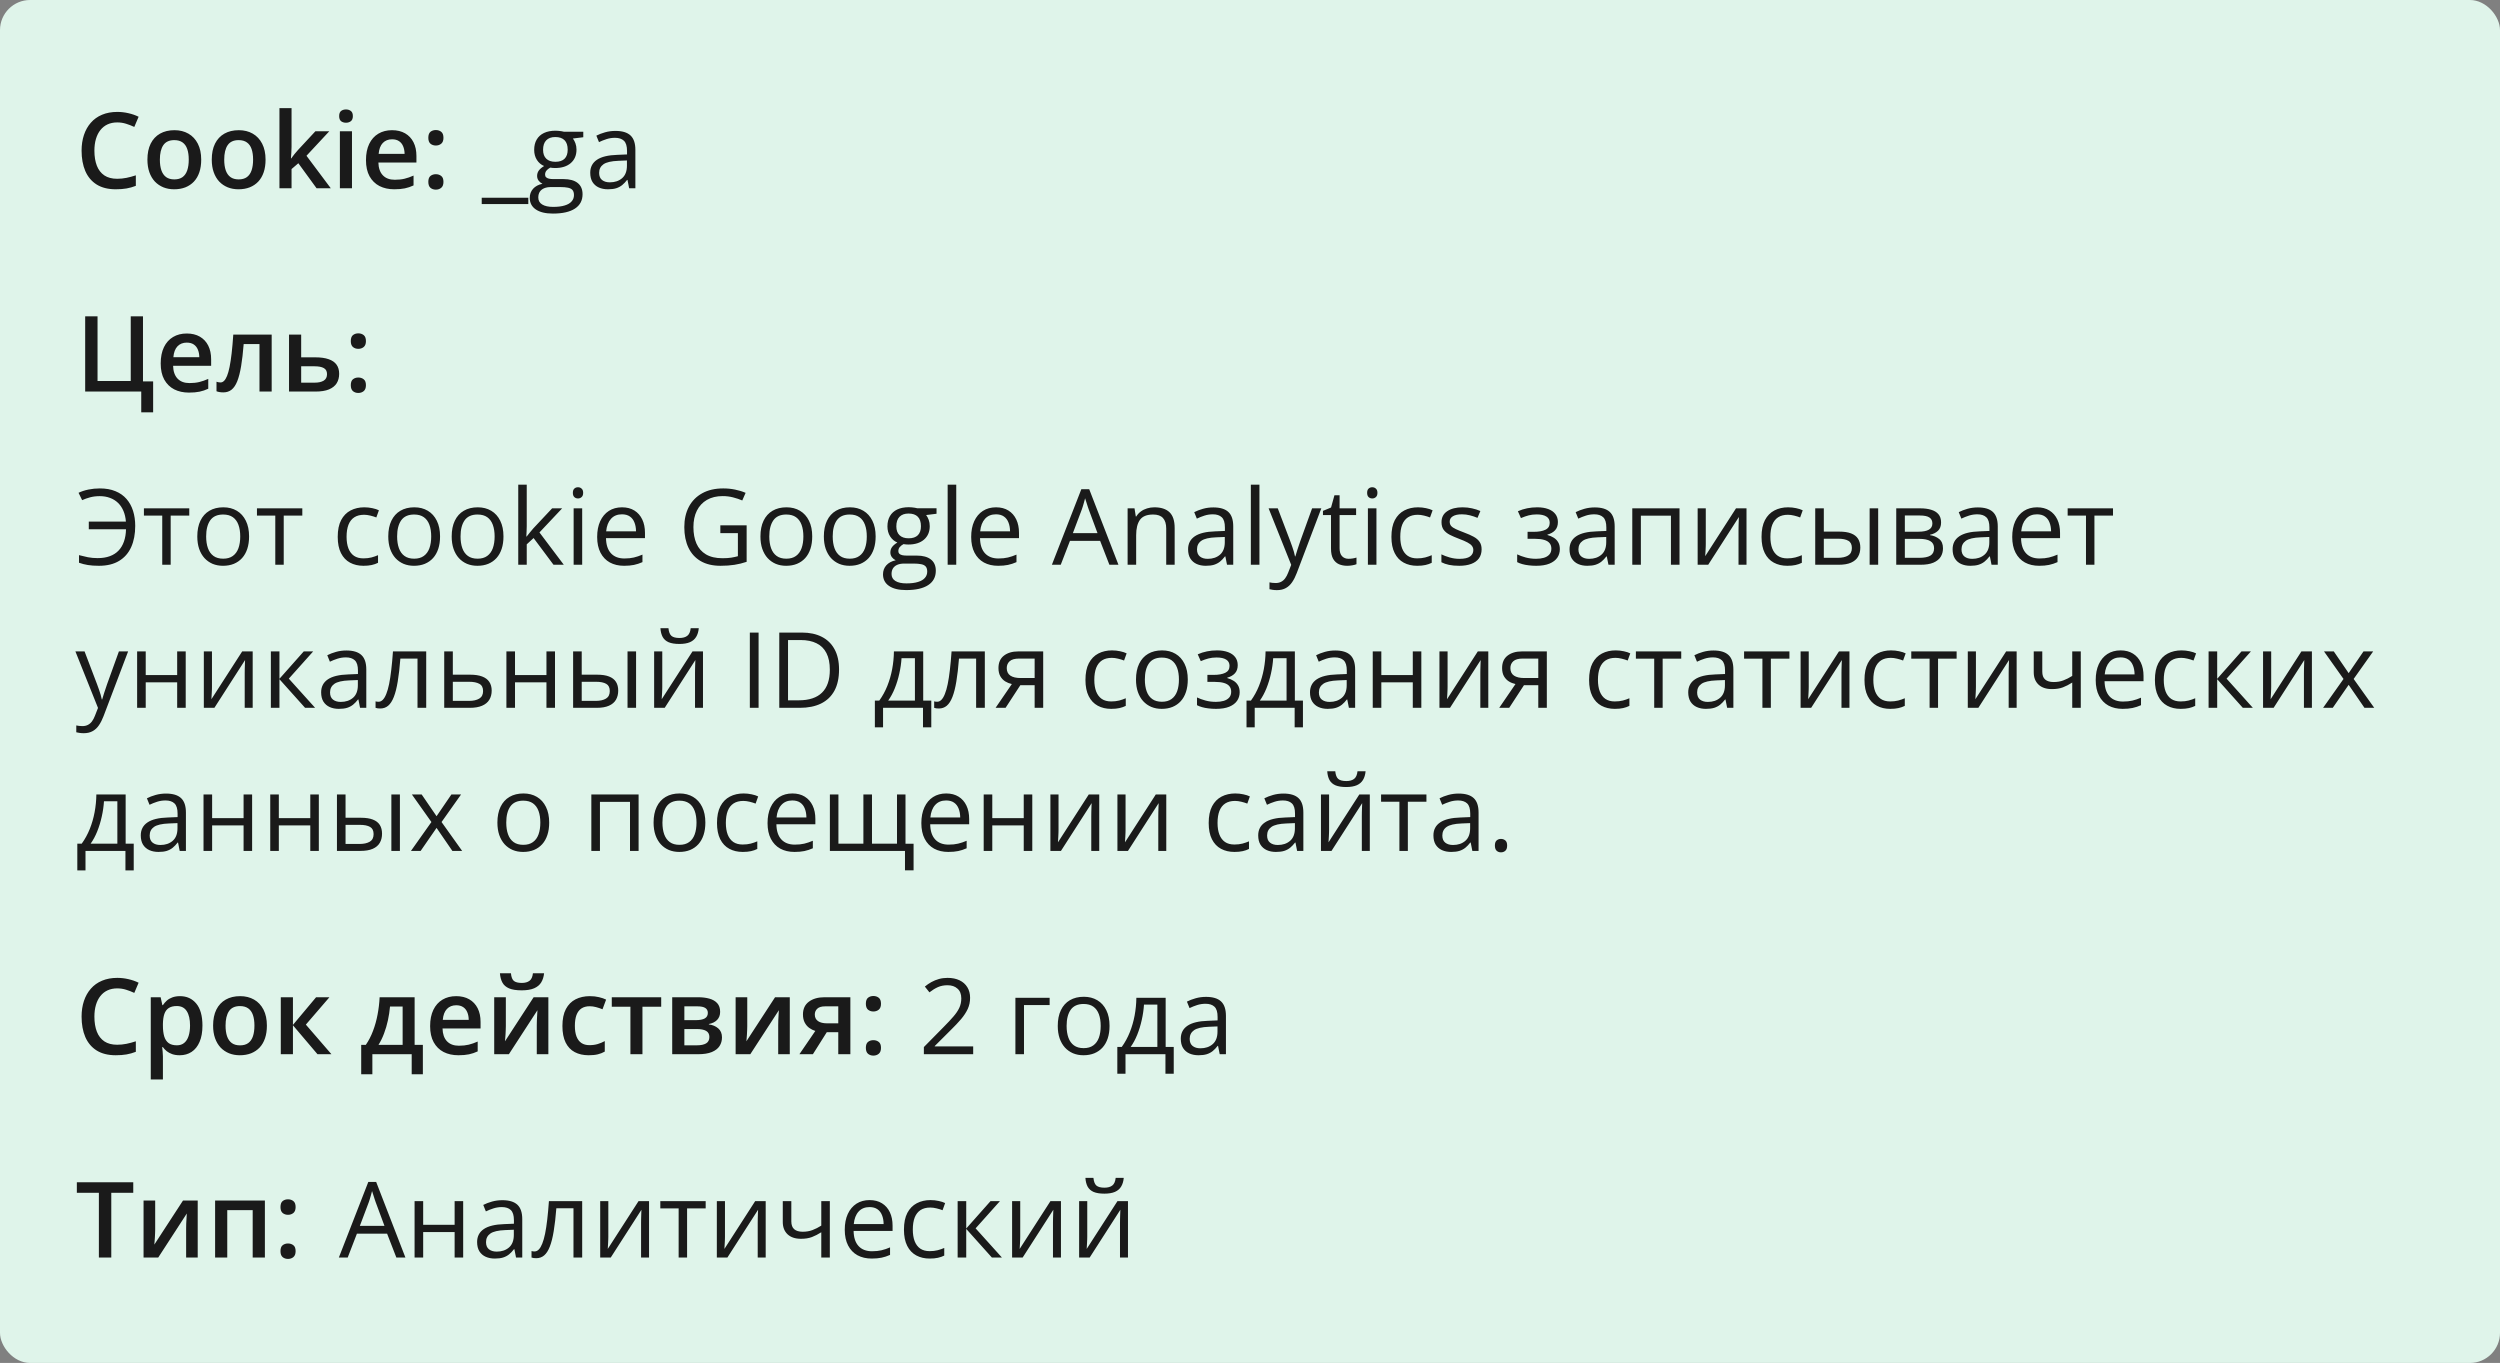 <svg width="332" height="181" viewBox="0 0 332 181" fill="none" xmlns="http://www.w3.org/2000/svg">
<rect x="0" y="0" width="332" height="181" fill="#808080" stroke="none"/>
<rect width="332" height="181" rx="4" fill="#DFF4EA"></rect>
<path d="M15.571 16.257C15.093 16.257 14.664 16.343 14.286 16.517C13.912 16.69 13.596 16.94 13.336 17.269C13.076 17.592 12.878 17.986 12.741 18.451C12.604 18.912 12.536 19.431 12.536 20.01C12.536 20.785 12.646 21.452 12.864 22.013C13.083 22.569 13.416 22.997 13.862 23.298C14.309 23.594 14.874 23.742 15.558 23.742C15.981 23.742 16.394 23.701 16.795 23.619C17.196 23.537 17.611 23.425 18.039 23.284V24.679C17.634 24.838 17.223 24.954 16.809 25.027C16.394 25.1 15.915 25.137 15.373 25.137C14.352 25.137 13.505 24.925 12.83 24.501C12.16 24.077 11.659 23.48 11.326 22.71C10.998 21.94 10.834 21.037 10.834 20.003C10.834 19.246 10.939 18.554 11.148 17.925C11.358 17.296 11.663 16.754 12.065 16.298C12.466 15.838 12.96 15.484 13.548 15.238C14.14 14.988 14.817 14.862 15.578 14.862C16.079 14.862 16.572 14.919 17.055 15.033C17.542 15.143 17.994 15.3 18.408 15.505L17.834 16.858C17.488 16.694 17.125 16.553 16.747 16.435C16.369 16.316 15.977 16.257 15.571 16.257ZM26.721 21.199C26.721 21.828 26.639 22.386 26.475 22.874C26.311 23.362 26.071 23.774 25.757 24.111C25.442 24.444 25.064 24.699 24.622 24.877C24.18 25.05 23.681 25.137 23.125 25.137C22.605 25.137 22.129 25.05 21.696 24.877C21.263 24.699 20.887 24.444 20.568 24.111C20.254 23.774 20.01 23.362 19.837 22.874C19.664 22.386 19.577 21.828 19.577 21.199C19.577 20.365 19.721 19.659 20.008 19.08C20.299 18.497 20.714 18.052 21.252 17.747C21.79 17.442 22.43 17.289 23.173 17.289C23.87 17.289 24.485 17.442 25.019 17.747C25.552 18.052 25.969 18.497 26.27 19.08C26.57 19.663 26.721 20.37 26.721 21.199ZM21.231 21.199C21.231 21.751 21.297 22.222 21.43 22.614C21.566 23.006 21.776 23.307 22.059 23.517C22.341 23.722 22.706 23.824 23.152 23.824C23.599 23.824 23.963 23.722 24.246 23.517C24.529 23.307 24.736 23.006 24.868 22.614C25 22.222 25.066 21.751 25.066 21.199C25.066 20.648 25 20.181 24.868 19.798C24.736 19.41 24.529 19.116 24.246 18.916C23.963 18.711 23.597 18.608 23.145 18.608C22.48 18.608 21.995 18.832 21.689 19.278C21.384 19.725 21.231 20.365 21.231 21.199ZM35.266 21.199C35.266 21.828 35.184 22.386 35.02 22.874C34.855 23.362 34.616 23.774 34.302 24.111C33.987 24.444 33.609 24.699 33.167 24.877C32.725 25.05 32.226 25.137 31.67 25.137C31.15 25.137 30.674 25.05 30.241 24.877C29.808 24.699 29.432 24.444 29.113 24.111C28.799 23.774 28.555 23.362 28.382 22.874C28.209 22.386 28.122 21.828 28.122 21.199C28.122 20.365 28.266 19.659 28.553 19.08C28.844 18.497 29.259 18.052 29.797 17.747C30.335 17.442 30.975 17.289 31.718 17.289C32.415 17.289 33.03 17.442 33.563 17.747C34.097 18.052 34.514 18.497 34.815 19.08C35.115 19.663 35.266 20.37 35.266 21.199ZM29.776 21.199C29.776 21.751 29.842 22.222 29.975 22.614C30.111 23.006 30.321 23.307 30.604 23.517C30.886 23.722 31.251 23.824 31.697 23.824C32.144 23.824 32.508 23.722 32.791 23.517C33.074 23.307 33.281 23.006 33.413 22.614C33.545 22.222 33.611 21.751 33.611 21.199C33.611 20.648 33.545 20.181 33.413 19.798C33.281 19.41 33.074 19.116 32.791 18.916C32.508 18.711 32.142 18.608 31.69 18.608C31.025 18.608 30.54 18.832 30.234 19.278C29.929 19.725 29.776 20.365 29.776 21.199ZM38.718 14.363V19.504C38.718 19.736 38.709 19.991 38.69 20.27C38.672 20.543 38.654 20.8 38.636 21.042H38.67C38.788 20.883 38.93 20.696 39.094 20.481C39.262 20.267 39.422 20.08 39.572 19.921L41.883 17.433H43.728L40.7 20.686L43.927 25H42.04L39.62 21.678L38.718 22.45V25H37.111V14.363H38.718ZM46.743 17.433V25H45.137V17.433H46.743ZM45.95 14.534C46.196 14.534 46.408 14.6 46.586 14.732C46.768 14.865 46.859 15.092 46.859 15.416C46.859 15.735 46.768 15.963 46.586 16.1C46.408 16.232 46.196 16.298 45.95 16.298C45.695 16.298 45.478 16.232 45.301 16.1C45.128 15.963 45.041 15.735 45.041 15.416C45.041 15.092 45.128 14.865 45.301 14.732C45.478 14.6 45.695 14.534 45.95 14.534ZM52.062 17.289C52.736 17.289 53.315 17.428 53.798 17.706C54.281 17.984 54.652 18.378 54.912 18.889C55.172 19.399 55.302 20.01 55.302 20.721V21.582H50.25C50.268 22.316 50.464 22.881 50.838 23.277C51.216 23.674 51.745 23.872 52.424 23.872C52.907 23.872 53.34 23.826 53.723 23.735C54.11 23.64 54.509 23.501 54.919 23.318V24.624C54.541 24.802 54.156 24.932 53.764 25.014C53.372 25.096 52.902 25.137 52.355 25.137C51.613 25.137 50.959 24.993 50.394 24.706C49.833 24.414 49.393 23.981 49.074 23.407C48.76 22.833 48.602 22.12 48.602 21.268C48.602 20.42 48.746 19.7 49.033 19.107C49.32 18.515 49.724 18.064 50.243 17.754C50.763 17.444 51.369 17.289 52.062 17.289ZM52.062 18.499C51.556 18.499 51.145 18.663 50.831 18.991C50.521 19.319 50.339 19.8 50.284 20.434H53.73C53.725 20.055 53.661 19.72 53.538 19.429C53.42 19.137 53.237 18.909 52.991 18.745C52.75 18.581 52.44 18.499 52.062 18.499ZM56.881 24.152C56.881 23.779 56.977 23.517 57.168 23.366C57.364 23.211 57.601 23.134 57.879 23.134C58.157 23.134 58.394 23.211 58.59 23.366C58.79 23.517 58.891 23.779 58.891 24.152C58.891 24.517 58.79 24.781 58.59 24.945C58.394 25.105 58.157 25.185 57.879 25.185C57.601 25.185 57.364 25.105 57.168 24.945C56.977 24.781 56.881 24.517 56.881 24.152ZM56.881 18.301C56.881 17.922 56.977 17.656 57.168 17.501C57.364 17.346 57.601 17.269 57.879 17.269C58.157 17.269 58.394 17.346 58.59 17.501C58.79 17.656 58.891 17.922 58.891 18.301C58.891 18.661 58.79 18.923 58.59 19.087C58.394 19.246 58.157 19.326 57.879 19.326C57.601 19.326 57.364 19.246 57.168 19.087C56.977 18.923 56.881 18.661 56.881 18.301Z" fill="#1A1A1A"></path>
<path d="M70.159 27.099H63.973V26.258H70.159V27.099ZM73.427 28.363C72.442 28.363 71.684 28.179 71.15 27.81C70.617 27.445 70.351 26.932 70.351 26.271C70.351 25.802 70.499 25.401 70.795 25.068C71.096 24.736 71.51 24.515 72.039 24.405C71.843 24.314 71.674 24.177 71.533 23.995C71.397 23.813 71.328 23.603 71.328 23.366C71.328 23.093 71.403 22.854 71.554 22.648C71.709 22.439 71.943 22.238 72.258 22.047C71.866 21.887 71.547 21.619 71.301 21.24C71.059 20.857 70.939 20.413 70.939 19.907C70.939 19.369 71.05 18.912 71.273 18.533C71.497 18.15 71.82 17.859 72.244 17.658C72.668 17.458 73.181 17.357 73.782 17.357C73.914 17.357 74.046 17.364 74.179 17.378C74.315 17.387 74.445 17.403 74.568 17.426C74.691 17.444 74.799 17.467 74.89 17.494H77.46V18.226L76.079 18.396C76.216 18.574 76.33 18.788 76.421 19.039C76.512 19.29 76.558 19.568 76.558 19.873C76.558 20.62 76.305 21.215 75.799 21.657C75.293 22.095 74.598 22.314 73.714 22.314C73.504 22.314 73.29 22.295 73.071 22.259C72.848 22.382 72.677 22.519 72.559 22.669C72.445 22.819 72.388 22.992 72.388 23.189C72.388 23.334 72.431 23.451 72.518 23.537C72.609 23.624 72.739 23.688 72.907 23.729C73.076 23.765 73.279 23.783 73.516 23.783H74.835C75.651 23.783 76.275 23.954 76.708 24.296C77.145 24.638 77.364 25.137 77.364 25.793C77.364 26.622 77.027 27.258 76.353 27.7C75.678 28.142 74.703 28.363 73.427 28.363ZM73.461 27.475C74.081 27.475 74.593 27.411 74.999 27.283C75.409 27.16 75.715 26.98 75.915 26.743C76.12 26.511 76.223 26.233 76.223 25.909C76.223 25.608 76.154 25.381 76.018 25.226C75.881 25.075 75.68 24.975 75.416 24.925C75.152 24.87 74.828 24.843 74.445 24.843H73.147C72.809 24.843 72.515 24.895 72.265 25C72.014 25.105 71.82 25.26 71.684 25.465C71.551 25.67 71.485 25.925 71.485 26.23C71.485 26.636 71.656 26.944 71.998 27.153C72.34 27.367 72.828 27.475 73.461 27.475ZM73.755 21.486C74.297 21.486 74.705 21.35 74.978 21.076C75.252 20.803 75.389 20.404 75.389 19.88C75.389 19.319 75.25 18.9 74.972 18.622C74.694 18.34 74.284 18.198 73.741 18.198C73.222 18.198 72.821 18.344 72.538 18.636C72.26 18.923 72.121 19.344 72.121 19.9C72.121 20.411 72.262 20.803 72.545 21.076C72.828 21.35 73.231 21.486 73.755 21.486ZM81.739 17.385C82.632 17.385 83.296 17.585 83.728 17.986C84.162 18.387 84.378 19.028 84.378 19.907V25H83.551L83.332 23.893H83.277C83.068 24.166 82.849 24.396 82.621 24.583C82.393 24.765 82.129 24.904 81.828 25C81.532 25.091 81.167 25.137 80.734 25.137C80.279 25.137 79.873 25.057 79.518 24.898C79.167 24.738 78.889 24.496 78.684 24.173C78.483 23.849 78.383 23.439 78.383 22.942C78.383 22.195 78.679 21.621 79.272 21.22C79.864 20.819 80.766 20.6 81.978 20.564L83.27 20.509V20.051C83.27 19.404 83.132 18.95 82.853 18.69C82.576 18.431 82.184 18.301 81.678 18.301C81.286 18.301 80.912 18.358 80.557 18.472C80.201 18.586 79.864 18.72 79.545 18.875L79.196 18.014C79.534 17.84 79.921 17.692 80.358 17.569C80.796 17.446 81.256 17.385 81.739 17.385ZM83.257 21.309L82.115 21.356C81.181 21.393 80.522 21.546 80.14 21.814C79.757 22.083 79.565 22.464 79.565 22.956C79.565 23.384 79.695 23.701 79.955 23.906C80.215 24.111 80.559 24.214 80.987 24.214C81.653 24.214 82.197 24.029 82.621 23.66C83.045 23.291 83.257 22.737 83.257 21.999V21.309Z" fill="#1A1A1A"></path>
<path d="M20.336 50.647V54.762H18.757V52H11.312V42.006H12.953V50.599H17.362V42.006H18.989V50.647H20.336ZM24.8 44.289C25.474 44.289 26.053 44.428 26.536 44.706C27.019 44.984 27.391 45.378 27.65 45.889C27.91 46.399 28.04 47.01 28.04 47.721V48.582H22.988C23.006 49.316 23.203 49.881 23.576 50.277C23.954 50.674 24.483 50.872 25.162 50.872C25.645 50.872 26.078 50.827 26.461 50.735C26.848 50.64 27.247 50.501 27.657 50.318V51.624C27.279 51.802 26.894 51.932 26.502 52.014C26.11 52.096 25.641 52.137 25.094 52.137C24.351 52.137 23.697 51.993 23.132 51.706C22.571 51.414 22.131 50.981 21.812 50.407C21.498 49.833 21.341 49.12 21.341 48.268C21.341 47.42 21.484 46.7 21.771 46.107C22.059 45.515 22.462 45.064 22.981 44.754C23.501 44.444 24.107 44.289 24.8 44.289ZM24.8 45.499C24.294 45.499 23.884 45.663 23.569 45.991C23.259 46.319 23.077 46.8 23.023 47.434H26.468C26.463 47.055 26.399 46.72 26.276 46.429C26.158 46.137 25.976 45.909 25.73 45.745C25.488 45.581 25.178 45.499 24.8 45.499ZM36.079 52H34.459V45.69H32.36C32.269 46.839 32.155 47.821 32.019 48.637C31.882 49.453 31.711 50.118 31.506 50.633C31.301 51.143 31.048 51.517 30.747 51.754C30.446 51.991 30.084 52.109 29.66 52.109C29.473 52.109 29.305 52.096 29.154 52.068C29.004 52.046 28.869 52.009 28.751 51.959V50.694C28.828 50.722 28.913 50.745 29.004 50.763C29.095 50.781 29.189 50.79 29.284 50.79C29.453 50.79 29.608 50.722 29.749 50.585C29.895 50.444 30.029 50.223 30.152 49.922C30.275 49.621 30.387 49.225 30.487 48.732C30.588 48.236 30.679 47.634 30.761 46.928C30.843 46.217 30.916 45.385 30.98 44.433H36.079V52ZM39.996 47.454H41.876C42.587 47.454 43.175 47.536 43.64 47.7C44.109 47.86 44.46 48.101 44.692 48.425C44.925 48.748 45.041 49.154 45.041 49.642C45.041 50.12 44.932 50.537 44.713 50.893C44.494 51.243 44.152 51.517 43.688 51.713C43.227 51.904 42.626 52 41.883 52H38.383V44.433H39.996V47.454ZM43.428 49.683C43.428 49.304 43.286 49.038 43.004 48.883C42.721 48.723 42.318 48.644 41.794 48.644H39.996V50.817H41.808C42.286 50.817 42.676 50.731 42.977 50.558C43.277 50.38 43.428 50.088 43.428 49.683ZM46.586 51.152C46.586 50.779 46.682 50.517 46.873 50.366C47.069 50.211 47.306 50.134 47.584 50.134C47.862 50.134 48.099 50.211 48.295 50.366C48.495 50.517 48.596 50.779 48.596 51.152C48.596 51.517 48.495 51.781 48.295 51.945C48.099 52.105 47.862 52.185 47.584 52.185C47.306 52.185 47.069 52.105 46.873 51.945C46.682 51.781 46.586 51.517 46.586 51.152ZM46.586 45.301C46.586 44.922 46.682 44.656 46.873 44.501C47.069 44.346 47.306 44.269 47.584 44.269C47.862 44.269 48.099 44.346 48.295 44.501C48.495 44.656 48.596 44.922 48.596 45.301C48.596 45.661 48.495 45.923 48.295 46.087C48.099 46.246 47.862 46.326 47.584 46.326C47.306 46.326 47.069 46.246 46.873 46.087C46.682 45.923 46.586 45.661 46.586 45.301Z" fill="#1A1A1A"></path>
<path d="M13.24 65.888C12.78 65.888 12.354 65.94 11.962 66.045C11.575 66.15 11.224 66.275 10.909 66.421L10.431 65.443C10.818 65.257 11.255 65.113 11.743 65.013C12.231 64.912 12.734 64.862 13.254 64.862C14.051 64.862 14.744 64.985 15.332 65.231C15.925 65.473 16.414 65.817 16.802 66.264C17.189 66.71 17.479 67.237 17.67 67.843C17.861 68.449 17.957 69.114 17.957 69.839C17.957 70.919 17.779 71.856 17.424 72.648C17.068 73.441 16.533 74.054 15.817 74.487C15.106 74.92 14.216 75.137 13.145 75.137C12.566 75.137 12.074 75.103 11.668 75.034C11.267 74.97 10.875 74.87 10.492 74.733V73.722C10.88 73.826 11.274 73.92 11.675 74.002C12.08 74.079 12.511 74.118 12.967 74.118C13.578 74.118 14.113 74.034 14.573 73.865C15.038 73.697 15.428 73.448 15.742 73.12C16.057 72.792 16.296 72.391 16.46 71.917C16.629 71.443 16.72 70.901 16.733 70.29H11.791V69.265H16.72C16.679 68.736 16.569 68.264 16.392 67.85C16.214 67.43 15.975 67.075 15.674 66.783C15.373 66.492 15.018 66.27 14.607 66.12C14.202 65.965 13.746 65.888 13.24 65.888ZM25.135 68.472H22.667V75H21.546V68.472H19.112V67.508H25.135V68.472ZM33.078 71.24C33.078 71.856 32.998 72.405 32.839 72.888C32.679 73.371 32.449 73.779 32.148 74.111C31.848 74.444 31.483 74.699 31.055 74.877C30.631 75.05 30.15 75.137 29.612 75.137C29.111 75.137 28.651 75.05 28.231 74.877C27.817 74.699 27.457 74.444 27.151 74.111C26.851 73.779 26.616 73.371 26.447 72.888C26.283 72.405 26.201 71.856 26.201 71.24C26.201 70.42 26.34 69.723 26.618 69.148C26.896 68.57 27.293 68.13 27.808 67.829C28.327 67.524 28.945 67.371 29.66 67.371C30.344 67.371 30.941 67.524 31.451 67.829C31.966 68.134 32.365 68.576 32.648 69.155C32.935 69.73 33.078 70.424 33.078 71.24ZM27.377 71.24C27.377 71.842 27.457 72.364 27.616 72.806C27.776 73.248 28.022 73.59 28.355 73.831C28.687 74.073 29.116 74.193 29.64 74.193C30.159 74.193 30.585 74.073 30.918 73.831C31.255 73.59 31.504 73.248 31.663 72.806C31.823 72.364 31.902 71.842 31.902 71.24C31.902 70.643 31.823 70.128 31.663 69.695C31.504 69.258 31.258 68.921 30.925 68.684C30.592 68.447 30.162 68.328 29.633 68.328C28.854 68.328 28.282 68.586 27.917 69.101C27.557 69.616 27.377 70.329 27.377 71.24ZM40.147 68.472H37.679V75H36.558V68.472H34.124V67.508H40.147V68.472ZM48.268 75.137C47.593 75.137 46.998 74.998 46.483 74.72C45.968 74.442 45.567 74.018 45.28 73.448C44.993 72.879 44.85 72.161 44.85 71.295C44.85 70.388 45 69.647 45.301 69.073C45.606 68.495 46.025 68.066 46.559 67.788C47.092 67.51 47.698 67.371 48.377 67.371C48.751 67.371 49.111 67.41 49.457 67.487C49.808 67.56 50.095 67.654 50.318 67.768L49.977 68.718C49.749 68.627 49.484 68.545 49.184 68.472C48.887 68.399 48.609 68.362 48.35 68.362C47.83 68.362 47.397 68.474 47.051 68.697C46.709 68.921 46.452 69.249 46.278 69.682C46.11 70.115 46.025 70.648 46.025 71.281C46.025 71.887 46.107 72.405 46.272 72.833C46.44 73.261 46.688 73.59 47.017 73.817C47.349 74.041 47.764 74.152 48.261 74.152C48.657 74.152 49.015 74.111 49.334 74.029C49.653 73.943 49.942 73.842 50.202 73.728V74.74C49.952 74.868 49.671 74.966 49.361 75.034C49.056 75.103 48.691 75.137 48.268 75.137ZM58.44 71.24C58.44 71.856 58.36 72.405 58.2 72.888C58.041 73.371 57.81 73.779 57.51 74.111C57.209 74.444 56.844 74.699 56.416 74.877C55.992 75.05 55.511 75.137 54.974 75.137C54.472 75.137 54.012 75.05 53.593 74.877C53.178 74.699 52.818 74.444 52.513 74.111C52.212 73.779 51.977 73.371 51.809 72.888C51.645 72.405 51.562 71.856 51.562 71.24C51.562 70.42 51.702 69.723 51.98 69.148C52.258 68.57 52.654 68.13 53.169 67.829C53.688 67.524 54.306 67.371 55.022 67.371C55.705 67.371 56.302 67.524 56.812 67.829C57.328 68.134 57.726 68.576 58.009 69.155C58.296 69.73 58.44 70.424 58.44 71.24ZM52.738 71.24C52.738 71.842 52.818 72.364 52.977 72.806C53.137 73.248 53.383 73.59 53.716 73.831C54.048 74.073 54.477 74.193 55.001 74.193C55.52 74.193 55.947 74.073 56.279 73.831C56.617 73.59 56.865 73.248 57.024 72.806C57.184 72.364 57.264 71.842 57.264 71.24C57.264 70.643 57.184 70.128 57.024 69.695C56.865 69.258 56.619 68.921 56.286 68.684C55.953 68.447 55.523 68.328 54.994 68.328C54.215 68.328 53.643 68.586 53.278 69.101C52.918 69.616 52.738 70.329 52.738 71.24ZM66.861 71.24C66.861 71.856 66.782 72.405 66.622 72.888C66.463 73.371 66.232 73.779 65.932 74.111C65.631 74.444 65.266 74.699 64.838 74.877C64.414 75.05 63.933 75.137 63.395 75.137C62.894 75.137 62.434 75.05 62.015 74.877C61.6 74.699 61.24 74.444 60.935 74.111C60.634 73.779 60.399 73.371 60.23 72.888C60.066 72.405 59.984 71.856 59.984 71.24C59.984 70.42 60.123 69.723 60.401 69.148C60.679 68.57 61.076 68.13 61.591 67.829C62.11 67.524 62.728 67.371 63.443 67.371C64.127 67.371 64.724 67.524 65.234 67.829C65.749 68.134 66.148 68.576 66.431 69.155C66.718 69.73 66.861 70.424 66.861 71.24ZM61.16 71.24C61.16 71.842 61.24 72.364 61.399 72.806C61.559 73.248 61.805 73.59 62.138 73.831C62.47 74.073 62.899 74.193 63.423 74.193C63.942 74.193 64.368 74.073 64.701 73.831C65.038 73.59 65.287 73.248 65.446 72.806C65.606 72.364 65.686 71.842 65.686 71.24C65.686 70.643 65.606 70.128 65.446 69.695C65.287 69.258 65.041 68.921 64.708 68.684C64.375 68.447 63.945 68.328 63.416 68.328C62.637 68.328 62.065 68.586 61.7 69.101C61.34 69.616 61.16 70.329 61.16 71.24ZM69.951 64.363V69.887C69.951 70.069 69.944 70.292 69.931 70.557C69.917 70.816 69.906 71.046 69.897 71.247H69.944C70.04 71.129 70.179 70.953 70.361 70.721C70.548 70.488 70.705 70.301 70.833 70.16L73.321 67.508H74.654L71.64 70.707L74.873 75H73.506L70.86 71.452L69.951 72.286V75H68.823V64.363H69.951ZM77.314 67.508V75H76.179V67.508H77.314ZM76.76 64.705C76.947 64.705 77.106 64.767 77.238 64.89C77.375 65.008 77.443 65.195 77.443 65.45C77.443 65.701 77.375 65.888 77.238 66.011C77.106 66.134 76.947 66.195 76.76 66.195C76.564 66.195 76.4 66.134 76.268 66.011C76.14 65.888 76.076 65.701 76.076 65.45C76.076 65.195 76.14 65.008 76.268 64.89C76.4 64.767 76.564 64.705 76.76 64.705ZM82.605 67.371C83.243 67.371 83.789 67.512 84.245 67.795C84.701 68.078 85.049 68.474 85.291 68.984C85.533 69.49 85.653 70.083 85.653 70.762V71.466H80.478C80.492 72.345 80.711 73.015 81.135 73.476C81.559 73.936 82.156 74.166 82.926 74.166C83.4 74.166 83.819 74.123 84.184 74.036C84.548 73.95 84.926 73.822 85.318 73.653V74.651C84.94 74.82 84.564 74.943 84.19 75.02C83.821 75.098 83.384 75.137 82.878 75.137C82.158 75.137 81.529 74.991 80.991 74.699C80.458 74.403 80.043 73.97 79.747 73.4C79.451 72.831 79.303 72.133 79.303 71.309C79.303 70.502 79.437 69.805 79.706 69.217C79.98 68.624 80.362 68.169 80.855 67.85C81.351 67.531 81.935 67.371 82.605 67.371ZM82.591 68.301C81.985 68.301 81.502 68.499 81.142 68.895C80.782 69.292 80.567 69.846 80.499 70.557H84.464C84.459 70.11 84.389 69.718 84.252 69.381C84.12 69.039 83.917 68.775 83.644 68.588C83.37 68.397 83.019 68.301 82.591 68.301ZM95.661 69.764H99.154V74.61C98.63 74.788 98.09 74.92 97.534 75.007C96.983 75.093 96.365 75.137 95.682 75.137C94.643 75.137 93.765 74.929 93.05 74.515C92.339 74.1 91.799 73.51 91.43 72.744C91.061 71.974 90.876 71.06 90.876 70.003C90.876 68.968 91.079 68.066 91.484 67.296C91.894 66.526 92.485 65.929 93.255 65.505C94.03 65.076 94.959 64.862 96.044 64.862C96.6 64.862 97.126 64.915 97.623 65.019C98.124 65.12 98.589 65.263 99.018 65.45L98.573 66.462C98.204 66.302 97.796 66.166 97.35 66.052C96.908 65.938 96.45 65.881 95.976 65.881C95.16 65.881 94.46 66.049 93.877 66.387C93.298 66.724 92.854 67.2 92.544 67.815C92.239 68.431 92.086 69.16 92.086 70.003C92.086 70.837 92.22 71.564 92.489 72.184C92.758 72.799 93.177 73.277 93.747 73.619C94.317 73.961 95.05 74.132 95.948 74.132C96.399 74.132 96.787 74.107 97.11 74.057C97.434 74.002 97.728 73.938 97.992 73.865V70.803H95.661V69.764ZM107.863 71.24C107.863 71.856 107.784 72.405 107.624 72.888C107.465 73.371 107.234 73.779 106.934 74.111C106.633 74.444 106.268 74.699 105.84 74.877C105.416 75.05 104.935 75.137 104.397 75.137C103.896 75.137 103.436 75.05 103.017 74.877C102.602 74.699 102.242 74.444 101.937 74.111C101.636 73.779 101.401 73.371 101.232 72.888C101.068 72.405 100.986 71.856 100.986 71.24C100.986 70.42 101.125 69.723 101.403 69.148C101.681 68.57 102.078 68.13 102.593 67.829C103.112 67.524 103.73 67.371 104.445 67.371C105.129 67.371 105.726 67.524 106.236 67.829C106.751 68.134 107.15 68.576 107.433 69.155C107.72 69.73 107.863 70.424 107.863 71.24ZM102.162 71.24C102.162 71.842 102.242 72.364 102.401 72.806C102.561 73.248 102.807 73.59 103.14 73.831C103.472 74.073 103.901 74.193 104.425 74.193C104.944 74.193 105.37 74.073 105.703 73.831C106.04 73.59 106.289 73.248 106.448 72.806C106.608 72.364 106.688 71.842 106.688 71.24C106.688 70.643 106.608 70.128 106.448 69.695C106.289 69.258 106.043 68.921 105.71 68.684C105.377 68.447 104.947 68.328 104.418 68.328C103.639 68.328 103.067 68.586 102.702 69.101C102.342 69.616 102.162 70.329 102.162 71.24ZM116.285 71.24C116.285 71.856 116.205 72.405 116.046 72.888C115.886 73.371 115.656 73.779 115.355 74.111C115.055 74.444 114.69 74.699 114.262 74.877C113.838 75.05 113.357 75.137 112.819 75.137C112.318 75.137 111.858 75.05 111.438 74.877C111.024 74.699 110.664 74.444 110.358 74.111C110.058 73.779 109.823 73.371 109.654 72.888C109.49 72.405 109.408 71.856 109.408 71.24C109.408 70.42 109.547 69.723 109.825 69.148C110.103 68.57 110.5 68.13 111.015 67.829C111.534 67.524 112.152 67.371 112.867 67.371C113.551 67.371 114.148 67.524 114.658 67.829C115.173 68.134 115.572 68.576 115.854 69.155C116.142 69.73 116.285 70.424 116.285 71.24ZM110.584 71.24C110.584 71.842 110.664 72.364 110.823 72.806C110.983 73.248 111.229 73.59 111.562 73.831C111.894 74.073 112.323 74.193 112.847 74.193C113.366 74.193 113.792 74.073 114.125 73.831C114.462 73.59 114.711 73.248 114.87 72.806C115.03 72.364 115.109 71.842 115.109 71.24C115.109 70.643 115.03 70.128 114.87 69.695C114.711 69.258 114.465 68.921 114.132 68.684C113.799 68.447 113.368 68.328 112.84 68.328C112.061 68.328 111.489 68.586 111.124 69.101C110.764 69.616 110.584 70.329 110.584 71.24ZM120.339 78.363C119.354 78.363 118.596 78.179 118.062 77.81C117.529 77.445 117.263 76.932 117.263 76.272C117.263 75.802 117.411 75.401 117.707 75.068C118.008 74.736 118.423 74.515 118.951 74.405C118.755 74.314 118.587 74.177 118.445 73.995C118.309 73.813 118.24 73.603 118.24 73.366C118.24 73.093 118.315 72.853 118.466 72.648C118.621 72.439 118.855 72.238 119.17 72.047C118.778 71.887 118.459 71.618 118.213 71.24C117.971 70.857 117.851 70.413 117.851 69.907C117.851 69.37 117.962 68.912 118.186 68.533C118.409 68.15 118.732 67.859 119.156 67.658C119.58 67.458 120.093 67.357 120.694 67.357C120.826 67.357 120.959 67.364 121.091 67.378C121.228 67.387 121.357 67.403 121.48 67.426C121.604 67.444 121.711 67.467 121.802 67.494H124.372V68.226L122.991 68.397C123.128 68.574 123.242 68.788 123.333 69.039C123.424 69.29 123.47 69.568 123.47 69.873C123.47 70.62 123.217 71.215 122.711 71.657C122.205 72.095 121.51 72.314 120.626 72.314C120.416 72.314 120.202 72.295 119.983 72.259C119.76 72.382 119.589 72.519 119.471 72.669C119.357 72.819 119.3 72.993 119.3 73.189C119.3 73.334 119.343 73.451 119.43 73.537C119.521 73.624 119.651 73.688 119.819 73.728C119.988 73.765 120.191 73.783 120.428 73.783H121.747C122.563 73.783 123.187 73.954 123.62 74.296C124.058 74.638 124.276 75.137 124.276 75.793C124.276 76.622 123.939 77.258 123.265 77.7C122.59 78.142 121.615 78.363 120.339 78.363ZM120.373 77.475C120.993 77.475 121.506 77.411 121.911 77.283C122.321 77.16 122.627 76.98 122.827 76.743C123.032 76.511 123.135 76.233 123.135 75.909C123.135 75.608 123.066 75.38 122.93 75.226C122.793 75.075 122.592 74.975 122.328 74.925C122.064 74.87 121.74 74.843 121.357 74.843H120.059C119.721 74.843 119.427 74.895 119.177 75C118.926 75.105 118.732 75.26 118.596 75.465C118.464 75.67 118.397 75.925 118.397 76.231C118.397 76.636 118.568 76.944 118.91 77.153C119.252 77.368 119.74 77.475 120.373 77.475ZM120.667 71.486C121.209 71.486 121.617 71.35 121.891 71.076C122.164 70.803 122.301 70.404 122.301 69.88C122.301 69.319 122.162 68.9 121.884 68.622C121.606 68.34 121.196 68.198 120.653 68.198C120.134 68.198 119.733 68.344 119.45 68.636C119.172 68.923 119.033 69.344 119.033 69.9C119.033 70.411 119.174 70.803 119.457 71.076C119.74 71.35 120.143 71.486 120.667 71.486ZM126.99 75H125.849V64.363H126.99V75ZM132.274 67.371C132.912 67.371 133.459 67.512 133.915 67.795C134.371 68.078 134.719 68.474 134.961 68.984C135.202 69.49 135.323 70.083 135.323 70.762V71.466H130.148C130.162 72.345 130.381 73.015 130.805 73.476C131.229 73.936 131.826 74.166 132.596 74.166C133.07 74.166 133.489 74.123 133.854 74.036C134.218 73.95 134.596 73.822 134.988 73.653V74.651C134.61 74.82 134.234 74.943 133.86 75.02C133.491 75.098 133.054 75.137 132.548 75.137C131.828 75.137 131.199 74.991 130.661 74.699C130.128 74.403 129.713 73.97 129.417 73.4C129.121 72.831 128.973 72.133 128.973 71.309C128.973 70.502 129.107 69.805 129.376 69.217C129.649 68.624 130.032 68.169 130.524 67.85C131.021 67.531 131.604 67.371 132.274 67.371ZM132.261 68.301C131.655 68.301 131.172 68.499 130.812 68.895C130.451 69.292 130.237 69.846 130.169 70.557H134.134C134.129 70.11 134.059 69.718 133.922 69.381C133.79 69.039 133.587 68.775 133.313 68.588C133.04 68.397 132.689 68.301 132.261 68.301ZM147.327 75L146.097 71.828H142.091L140.867 75H139.691L143.602 64.965H144.647L148.53 75H147.327ZM145.748 70.796L144.579 67.644C144.552 67.562 144.506 67.428 144.442 67.241C144.383 67.054 144.322 66.861 144.258 66.66C144.194 66.46 144.142 66.298 144.101 66.175C144.055 66.362 144.005 66.549 143.95 66.735C143.9 66.918 143.85 67.088 143.8 67.248C143.75 67.403 143.706 67.535 143.67 67.644L142.48 70.796H145.748ZM153.295 67.371C154.184 67.371 154.856 67.59 155.312 68.027C155.767 68.46 155.995 69.158 155.995 70.119V75H154.874V70.194C154.874 69.57 154.73 69.103 154.443 68.793C154.161 68.483 153.726 68.328 153.138 68.328C152.308 68.328 151.725 68.563 151.388 69.032C151.05 69.502 150.882 70.183 150.882 71.076V75H149.747V67.508H150.663L150.834 68.588H150.896C151.055 68.324 151.258 68.103 151.504 67.925C151.75 67.743 152.026 67.606 152.331 67.515C152.636 67.419 152.958 67.371 153.295 67.371ZM161.136 67.385C162.029 67.385 162.692 67.585 163.125 67.986C163.558 68.387 163.774 69.028 163.774 69.907V75H162.947L162.729 73.893H162.674C162.464 74.166 162.245 74.396 162.018 74.583C161.79 74.765 161.525 74.904 161.225 75C160.928 75.091 160.564 75.137 160.131 75.137C159.675 75.137 159.27 75.057 158.914 74.897C158.563 74.738 158.285 74.496 158.08 74.173C157.88 73.849 157.779 73.439 157.779 72.942C157.779 72.195 158.076 71.621 158.668 71.22C159.26 70.819 160.163 70.6 161.375 70.564L162.667 70.509V70.051C162.667 69.404 162.528 68.95 162.25 68.69C161.972 68.431 161.58 68.301 161.074 68.301C160.682 68.301 160.309 68.358 159.953 68.472C159.598 68.586 159.26 68.72 158.941 68.875L158.593 68.014C158.93 67.841 159.317 67.692 159.755 67.569C160.192 67.446 160.653 67.385 161.136 67.385ZM162.653 71.309L161.512 71.356C160.577 71.393 159.919 71.546 159.536 71.814C159.153 72.083 158.962 72.464 158.962 72.956C158.962 73.384 159.092 73.701 159.352 73.906C159.611 74.111 159.955 74.214 160.384 74.214C161.049 74.214 161.594 74.029 162.018 73.66C162.441 73.291 162.653 72.737 162.653 71.999V71.309ZM167.254 75H166.112V64.363H167.254V75ZM168.471 67.508H169.688L171.342 71.856C171.438 72.111 171.526 72.357 171.608 72.594C171.69 72.826 171.763 73.049 171.827 73.264C171.891 73.478 171.941 73.685 171.978 73.886H172.025C172.089 73.658 172.18 73.359 172.299 72.99C172.417 72.617 172.545 72.236 172.682 71.849L174.247 67.508H175.471L172.21 76.101C172.037 76.561 171.834 76.962 171.602 77.304C171.374 77.645 171.096 77.908 170.768 78.09C170.439 78.277 170.043 78.37 169.578 78.37C169.364 78.37 169.175 78.356 169.011 78.329C168.847 78.306 168.705 78.279 168.587 78.247V77.338C168.687 77.361 168.808 77.381 168.949 77.399C169.095 77.418 169.245 77.427 169.4 77.427C169.683 77.427 169.927 77.372 170.132 77.263C170.341 77.158 170.521 77.003 170.672 76.798C170.822 76.593 170.952 76.349 171.062 76.066L171.472 75.014L168.471 67.508ZM179.087 74.207C179.274 74.207 179.465 74.191 179.661 74.159C179.857 74.127 180.017 74.088 180.14 74.043V74.925C180.007 74.984 179.823 75.034 179.586 75.075C179.354 75.116 179.126 75.137 178.902 75.137C178.506 75.137 178.146 75.068 177.822 74.932C177.499 74.79 177.239 74.553 177.043 74.221C176.852 73.888 176.756 73.428 176.756 72.84V68.397H175.689V67.843L176.763 67.398L177.214 65.772H177.897V67.508H180.092V68.397H177.897V72.806C177.897 73.275 178.005 73.626 178.219 73.858C178.438 74.091 178.727 74.207 179.087 74.207ZM182.792 67.508V75H181.657V67.508H182.792ZM182.238 64.705C182.425 64.705 182.585 64.767 182.717 64.89C182.854 65.008 182.922 65.195 182.922 65.45C182.922 65.701 182.854 65.888 182.717 66.011C182.585 66.134 182.425 66.195 182.238 66.195C182.042 66.195 181.878 66.134 181.746 66.011C181.618 65.888 181.555 65.701 181.555 65.45C181.555 65.195 181.618 65.008 181.746 64.89C181.878 64.767 182.042 64.705 182.238 64.705ZM188.199 75.137C187.525 75.137 186.93 74.998 186.415 74.72C185.9 74.442 185.499 74.018 185.212 73.448C184.925 72.879 184.781 72.161 184.781 71.295C184.781 70.388 184.932 69.647 185.232 69.073C185.538 68.495 185.957 68.066 186.49 67.788C187.023 67.51 187.63 67.371 188.309 67.371C188.682 67.371 189.042 67.41 189.389 67.487C189.74 67.56 190.027 67.654 190.25 67.768L189.908 68.718C189.68 68.627 189.416 68.545 189.115 68.472C188.819 68.399 188.541 68.362 188.281 68.362C187.762 68.362 187.329 68.474 186.982 68.697C186.641 68.921 186.383 69.249 186.21 69.682C186.041 70.115 185.957 70.648 185.957 71.281C185.957 71.887 186.039 72.405 186.203 72.833C186.372 73.261 186.62 73.59 186.948 73.817C187.281 74.041 187.696 74.152 188.192 74.152C188.589 74.152 188.947 74.111 189.266 74.029C189.585 73.943 189.874 73.842 190.134 73.728V74.74C189.883 74.868 189.603 74.966 189.293 75.034C188.988 75.103 188.623 75.137 188.199 75.137ZM196.758 72.949C196.758 73.428 196.637 73.831 196.396 74.159C196.159 74.483 195.817 74.727 195.37 74.891C194.928 75.055 194.399 75.137 193.784 75.137C193.26 75.137 192.807 75.096 192.424 75.014C192.041 74.932 191.706 74.815 191.419 74.665V73.619C191.724 73.769 192.089 73.906 192.513 74.029C192.937 74.152 193.369 74.214 193.812 74.214C194.459 74.214 194.928 74.109 195.22 73.899C195.511 73.69 195.657 73.405 195.657 73.045C195.657 72.84 195.598 72.66 195.479 72.505C195.366 72.345 195.172 72.193 194.898 72.047C194.625 71.897 194.247 71.732 193.764 71.555C193.285 71.372 192.87 71.192 192.52 71.015C192.173 70.832 191.904 70.611 191.713 70.352C191.526 70.092 191.433 69.755 191.433 69.34C191.433 68.706 191.688 68.221 192.198 67.884C192.713 67.542 193.388 67.371 194.222 67.371C194.673 67.371 195.094 67.417 195.486 67.508C195.883 67.594 196.252 67.713 196.594 67.863L196.211 68.772C195.901 68.64 195.571 68.529 195.22 68.438C194.869 68.346 194.511 68.301 194.146 68.301C193.622 68.301 193.219 68.387 192.937 68.561C192.659 68.734 192.52 68.971 192.52 69.272C192.52 69.504 192.583 69.695 192.711 69.846C192.843 69.996 193.053 70.137 193.34 70.269C193.627 70.402 194.005 70.557 194.475 70.734C194.944 70.908 195.35 71.088 195.691 71.274C196.033 71.457 196.295 71.68 196.478 71.944C196.664 72.204 196.758 72.539 196.758 72.949ZM204.147 67.371C204.708 67.371 205.193 67.449 205.604 67.603C206.014 67.754 206.33 67.975 206.554 68.267C206.777 68.558 206.889 68.914 206.889 69.333C206.889 69.784 206.766 70.144 206.52 70.413C206.273 70.682 205.934 70.876 205.501 70.994V71.049C205.806 71.131 206.082 71.249 206.328 71.404C206.579 71.555 206.777 71.755 206.923 72.006C207.073 72.252 207.148 72.56 207.148 72.929C207.148 73.348 207.035 73.726 206.807 74.064C206.579 74.396 206.232 74.658 205.768 74.85C205.303 75.041 204.715 75.137 204.004 75.137C203.653 75.137 203.32 75.116 203.006 75.075C202.691 75.039 202.407 74.984 202.151 74.911C201.896 74.838 201.673 74.752 201.481 74.651V73.619C201.8 73.774 202.174 73.911 202.603 74.029C203.031 74.148 203.493 74.207 203.99 74.207C204.373 74.207 204.717 74.164 205.022 74.077C205.328 73.986 205.569 73.842 205.747 73.647C205.929 73.446 206.021 73.184 206.021 72.86C206.021 72.564 205.941 72.32 205.781 72.129C205.622 71.933 205.382 71.789 205.063 71.698C204.749 71.603 204.35 71.555 203.867 71.555H202.862V70.625H203.689C204.332 70.625 204.845 70.534 205.228 70.352C205.61 70.169 205.802 69.862 205.802 69.429C205.802 69.055 205.654 68.777 205.357 68.595C205.061 68.408 204.637 68.314 204.086 68.314C203.676 68.314 203.313 68.358 202.999 68.444C202.685 68.526 202.345 68.645 201.98 68.8L201.577 67.891C201.969 67.717 202.379 67.588 202.808 67.501C203.236 67.414 203.683 67.371 204.147 67.371ZM211.79 67.385C212.683 67.385 213.346 67.585 213.779 67.986C214.212 68.387 214.429 69.028 214.429 69.907V75H213.602L213.383 73.893H213.328C213.118 74.166 212.9 74.396 212.672 74.583C212.444 74.765 212.18 74.904 211.879 75C211.583 75.091 211.218 75.137 210.785 75.137C210.329 75.137 209.924 75.057 209.568 74.897C209.217 74.738 208.939 74.496 208.734 74.173C208.534 73.849 208.434 73.439 208.434 72.942C208.434 72.195 208.73 71.621 209.322 71.22C209.915 70.819 210.817 70.6 212.029 70.564L213.321 70.509V70.051C213.321 69.404 213.182 68.95 212.904 68.69C212.626 68.431 212.234 68.301 211.729 68.301C211.337 68.301 210.963 68.358 210.607 68.472C210.252 68.586 209.915 68.72 209.596 68.875L209.247 68.014C209.584 67.841 209.972 67.692 210.409 67.569C210.847 67.446 211.307 67.385 211.79 67.385ZM213.308 71.309L212.166 71.356C211.232 71.393 210.573 71.546 210.19 71.814C209.808 72.083 209.616 72.464 209.616 72.956C209.616 73.384 209.746 73.701 210.006 73.906C210.266 74.111 210.61 74.214 211.038 74.214C211.703 74.214 212.248 74.029 212.672 73.66C213.096 73.291 213.308 72.737 213.308 71.999V71.309ZM223.042 67.508V75H221.9V68.485H217.908V75H216.767V67.508H223.042ZM226.528 67.508V72.218C226.528 72.309 226.526 72.427 226.521 72.573C226.517 72.715 226.51 72.867 226.501 73.031C226.492 73.191 226.483 73.346 226.474 73.496C226.469 73.642 226.462 73.763 226.453 73.858L230.541 67.508H231.936V75H230.876V70.406C230.876 70.26 230.878 70.074 230.883 69.846C230.887 69.618 230.894 69.394 230.903 69.176C230.912 68.953 230.919 68.779 230.924 68.656L226.85 75H225.448V67.508H226.528ZM237.35 75.137C236.675 75.137 236.08 74.998 235.565 74.72C235.05 74.442 234.649 74.018 234.362 73.448C234.075 72.879 233.932 72.161 233.932 71.295C233.932 70.388 234.082 69.647 234.383 69.073C234.688 68.495 235.107 68.066 235.641 67.788C236.174 67.51 236.78 67.371 237.459 67.371C237.833 67.371 238.193 67.41 238.539 67.487C238.89 67.56 239.177 67.654 239.4 67.768L239.059 68.718C238.831 68.627 238.566 68.545 238.266 68.472C237.969 68.399 237.691 68.362 237.432 68.362C236.912 68.362 236.479 68.474 236.133 68.697C235.791 68.921 235.534 69.249 235.36 69.682C235.192 70.115 235.107 70.648 235.107 71.281C235.107 71.887 235.189 72.405 235.354 72.833C235.522 73.261 235.771 73.59 236.099 73.817C236.431 74.041 236.846 74.152 237.343 74.152C237.739 74.152 238.097 74.111 238.416 74.029C238.735 73.943 239.024 73.842 239.284 73.728V74.74C239.034 74.868 238.753 74.966 238.443 75.034C238.138 75.103 237.773 75.137 237.35 75.137ZM241.062 75V67.508H242.203V70.598H244.254C244.892 70.598 245.416 70.677 245.826 70.837C246.241 70.996 246.549 71.233 246.749 71.548C246.95 71.862 247.05 72.252 247.05 72.717C247.05 73.182 246.95 73.585 246.749 73.927C246.553 74.269 246.243 74.533 245.819 74.72C245.4 74.907 244.853 75 244.179 75H241.062ZM242.203 74.077H244.069C244.634 74.077 245.086 73.977 245.423 73.776C245.76 73.576 245.929 73.241 245.929 72.772C245.929 72.311 245.771 71.992 245.457 71.814C245.143 71.632 244.691 71.541 244.104 71.541H242.203V74.077ZM248.287 75V67.508H249.422V75H248.287ZM257.775 69.388C257.775 69.857 257.639 70.224 257.365 70.488C257.092 70.748 256.739 70.924 256.306 71.015V71.069C256.775 71.133 257.178 71.302 257.516 71.575C257.857 71.844 258.028 72.257 258.028 72.812C258.028 73.241 257.926 73.619 257.721 73.947C257.516 74.275 257.194 74.533 256.757 74.72C256.319 74.907 255.75 75 255.048 75H251.821V67.508H255.021C255.558 67.508 256.032 67.569 256.442 67.692C256.857 67.811 257.183 68.007 257.42 68.28C257.657 68.554 257.775 68.923 257.775 69.388ZM256.846 72.812C256.846 72.37 256.677 72.051 256.34 71.856C256.007 71.659 255.522 71.561 254.884 71.561H252.963V74.077H254.911C255.54 74.077 256.019 73.981 256.347 73.79C256.679 73.594 256.846 73.268 256.846 72.812ZM256.62 69.518C256.62 69.162 256.49 68.898 256.23 68.725C255.971 68.547 255.545 68.458 254.952 68.458H252.963V70.611H254.754C255.369 70.611 255.834 70.522 256.148 70.345C256.463 70.167 256.62 69.891 256.62 69.518ZM262.663 67.385C263.556 67.385 264.219 67.585 264.652 67.986C265.085 68.387 265.302 69.028 265.302 69.907V75H264.475L264.256 73.893H264.201C263.992 74.166 263.773 74.396 263.545 74.583C263.317 74.765 263.053 74.904 262.752 75C262.456 75.091 262.091 75.137 261.658 75.137C261.202 75.137 260.797 75.057 260.441 74.897C260.09 74.738 259.812 74.496 259.607 74.173C259.407 73.849 259.307 73.439 259.307 72.942C259.307 72.195 259.603 71.621 260.195 71.22C260.788 70.819 261.69 70.6 262.902 70.564L264.194 70.509V70.051C264.194 69.404 264.055 68.95 263.777 68.69C263.499 68.431 263.107 68.301 262.602 68.301C262.21 68.301 261.836 68.358 261.48 68.472C261.125 68.586 260.788 68.72 260.469 68.875L260.12 68.014C260.457 67.841 260.845 67.692 261.282 67.569C261.72 67.446 262.18 67.385 262.663 67.385ZM264.181 71.309L263.039 71.356C262.105 71.393 261.446 71.546 261.063 71.814C260.681 72.083 260.489 72.464 260.489 72.956C260.489 73.384 260.619 73.701 260.879 73.906C261.139 74.111 261.483 74.214 261.911 74.214C262.576 74.214 263.121 74.029 263.545 73.66C263.969 73.291 264.181 72.737 264.181 71.999V71.309ZM270.524 67.371C271.162 67.371 271.709 67.512 272.165 67.795C272.621 68.078 272.969 68.474 273.211 68.984C273.452 69.49 273.573 70.083 273.573 70.762V71.466H268.398C268.412 72.345 268.631 73.015 269.055 73.476C269.479 73.936 270.076 74.166 270.846 74.166C271.32 74.166 271.739 74.123 272.104 74.036C272.468 73.95 272.846 73.822 273.238 73.653V74.651C272.86 74.82 272.484 74.943 272.11 75.02C271.741 75.098 271.304 75.137 270.798 75.137C270.078 75.137 269.449 74.991 268.911 74.699C268.378 74.403 267.963 73.97 267.667 73.4C267.371 72.831 267.223 72.133 267.223 71.309C267.223 70.502 267.357 69.805 267.626 69.217C267.899 68.624 268.282 68.169 268.774 67.85C269.271 67.531 269.854 67.371 270.524 67.371ZM270.511 68.301C269.905 68.301 269.422 68.499 269.062 68.895C268.701 69.292 268.487 69.846 268.419 70.557H272.384C272.379 70.11 272.309 69.718 272.172 69.381C272.04 69.039 271.837 68.775 271.563 68.588C271.29 68.397 270.939 68.301 270.511 68.301ZM280.607 68.472H278.14V75H277.019V68.472H274.585V67.508H280.607V68.472ZM10.014 86.508H11.23L12.885 90.856C12.98 91.111 13.069 91.357 13.151 91.594C13.233 91.826 13.306 92.049 13.37 92.264C13.434 92.478 13.484 92.685 13.521 92.886H13.568C13.632 92.658 13.723 92.359 13.842 91.99C13.96 91.617 14.088 91.236 14.225 90.849L15.79 86.508H17.014L13.753 95.101C13.58 95.561 13.377 95.962 13.145 96.304C12.917 96.645 12.639 96.908 12.31 97.09C11.982 97.277 11.586 97.37 11.121 97.37C10.907 97.37 10.718 97.356 10.554 97.329C10.39 97.306 10.248 97.279 10.13 97.247V96.338C10.23 96.361 10.351 96.381 10.492 96.399C10.638 96.418 10.788 96.427 10.943 96.427C11.226 96.427 11.47 96.372 11.675 96.263C11.884 96.158 12.065 96.003 12.215 95.798C12.365 95.593 12.495 95.349 12.604 95.066L13.015 94.014L10.014 86.508ZM19.352 86.508V89.652H23.528V86.508H24.663V94H23.528V90.616H19.352V94H18.21V86.508H19.352ZM28.149 86.508V91.218C28.149 91.309 28.147 91.427 28.143 91.573C28.138 91.715 28.131 91.867 28.122 92.031C28.113 92.191 28.104 92.346 28.095 92.496C28.09 92.642 28.083 92.763 28.074 92.858L32.162 86.508H33.557V94H32.497V89.406C32.497 89.26 32.499 89.074 32.504 88.846C32.508 88.618 32.515 88.394 32.524 88.176C32.533 87.953 32.54 87.779 32.545 87.656L28.471 94H27.069V86.508H28.149ZM40.338 86.508H41.589L38.355 90.124L41.849 94H40.516L37.111 90.199V94H35.97V86.508H37.111V90.144L40.338 86.508ZM46.005 86.385C46.898 86.385 47.561 86.585 47.994 86.986C48.427 87.387 48.644 88.028 48.644 88.907V94H47.816L47.598 92.893H47.543C47.333 93.166 47.115 93.396 46.887 93.583C46.659 93.765 46.395 93.904 46.094 94C45.797 94.091 45.433 94.137 45 94.137C44.544 94.137 44.139 94.057 43.783 93.897C43.432 93.738 43.154 93.496 42.949 93.173C42.749 92.849 42.648 92.439 42.648 91.942C42.648 91.195 42.945 90.621 43.537 90.22C44.13 89.819 45.032 89.6 46.244 89.564L47.536 89.509V89.051C47.536 88.404 47.397 87.95 47.119 87.69C46.841 87.431 46.449 87.301 45.943 87.301C45.551 87.301 45.178 87.358 44.822 87.472C44.467 87.586 44.13 87.72 43.81 87.875L43.462 87.014C43.799 86.841 44.187 86.692 44.624 86.569C45.062 86.446 45.522 86.385 46.005 86.385ZM47.523 90.309L46.381 90.356C45.447 90.393 44.788 90.546 44.405 90.814C44.023 91.083 43.831 91.464 43.831 91.956C43.831 92.384 43.961 92.701 44.221 92.906C44.48 93.111 44.825 93.214 45.253 93.214C45.918 93.214 46.463 93.029 46.887 92.66C47.31 92.291 47.523 91.737 47.523 90.999V90.309ZM56.601 94H55.445V87.458H53.169C53.078 88.638 52.962 89.65 52.82 90.493C52.684 91.332 52.51 92.018 52.301 92.551C52.096 93.079 51.845 93.469 51.549 93.72C51.257 93.966 50.908 94.089 50.503 94.089C50.38 94.089 50.264 94.082 50.154 94.068C50.045 94.055 49.952 94.032 49.874 94V93.139C49.933 93.157 49.995 93.171 50.059 93.18C50.127 93.189 50.198 93.193 50.27 93.193C50.476 93.193 50.662 93.109 50.831 92.94C51.004 92.767 51.159 92.507 51.296 92.161C51.437 91.815 51.562 91.377 51.672 90.849C51.781 90.315 51.877 89.689 51.959 88.969C52.046 88.244 52.121 87.424 52.185 86.508H56.601V94ZM60.135 89.598H62.432C63.07 89.598 63.601 89.677 64.024 89.837C64.448 89.996 64.765 90.233 64.975 90.548C65.189 90.862 65.296 91.252 65.296 91.717C65.296 92.182 65.191 92.585 64.981 92.927C64.776 93.269 64.457 93.533 64.024 93.72C63.596 93.907 63.042 94 62.363 94H58.993V86.508H60.135V89.598ZM64.154 91.772C64.154 91.311 63.99 90.992 63.662 90.814C63.339 90.632 62.885 90.541 62.302 90.541H60.135V93.077H62.309C62.855 93.077 63.3 92.977 63.642 92.776C63.983 92.571 64.154 92.236 64.154 91.772ZM68.393 86.508V89.652H72.569V86.508H73.704V94H72.569V90.616H68.393V94H67.251V86.508H68.393ZM76.11 94V86.508H77.252V89.598H79.303C79.941 89.598 80.465 89.677 80.875 89.837C81.29 89.996 81.597 90.233 81.798 90.548C81.998 90.862 82.099 91.252 82.099 91.717C82.099 92.182 81.998 92.585 81.798 92.927C81.602 93.269 81.292 93.533 80.868 93.72C80.449 93.907 79.902 94 79.228 94H76.11ZM77.252 93.077H79.118C79.683 93.077 80.134 92.977 80.472 92.776C80.809 92.576 80.978 92.241 80.978 91.772C80.978 91.311 80.82 90.992 80.506 90.814C80.191 90.632 79.74 90.541 79.152 90.541H77.252V93.077ZM83.336 94V86.508H84.471V94H83.336ZM87.95 86.508V91.218C87.95 91.309 87.948 91.427 87.943 91.573C87.939 91.715 87.932 91.867 87.923 92.031C87.914 92.191 87.905 92.346 87.895 92.496C87.891 92.642 87.884 92.763 87.875 92.858L91.963 86.508H93.357V94H92.298V89.406C92.298 89.26 92.3 89.074 92.305 88.846C92.309 88.618 92.316 88.394 92.325 88.176C92.334 87.953 92.341 87.779 92.346 87.656L88.272 94H86.87V86.508H87.95ZM92.797 83.425C92.756 83.885 92.64 84.27 92.448 84.58C92.261 84.89 91.986 85.125 91.621 85.284C91.257 85.439 90.789 85.517 90.22 85.517C89.632 85.517 89.158 85.441 88.798 85.291C88.442 85.136 88.178 84.904 88.005 84.594C87.836 84.284 87.736 83.894 87.704 83.425H88.77C88.821 83.926 88.955 84.268 89.174 84.45C89.393 84.632 89.748 84.724 90.24 84.724C90.678 84.724 91.022 84.628 91.272 84.436C91.523 84.245 91.674 83.908 91.724 83.425H92.797ZM99.578 94V84.006H100.74V94H99.578ZM111.425 88.907C111.425 90.033 111.22 90.974 110.81 91.731C110.399 92.482 109.805 93.05 109.025 93.433C108.251 93.811 107.31 94 106.202 94H103.488V84.006H106.503C107.519 84.006 108.394 84.193 109.128 84.566C109.862 84.936 110.427 85.485 110.823 86.214C111.224 86.939 111.425 87.836 111.425 88.907ZM110.201 88.948C110.201 88.05 110.051 87.31 109.75 86.727C109.454 86.143 109.016 85.71 108.438 85.428C107.863 85.141 107.159 84.997 106.325 84.997H104.65V93.002H106.065C107.442 93.002 108.474 92.662 109.162 91.983C109.855 91.304 110.201 90.293 110.201 88.948ZM122.602 86.508V93.036H123.675V96.591H122.574V94H117.27V96.591H116.183V93.036H116.771C117.199 92.444 117.554 91.794 117.837 91.088C118.119 90.382 118.334 89.641 118.479 88.866C118.625 88.087 118.703 87.301 118.712 86.508H122.602ZM121.501 87.41H119.724C119.683 88.076 119.585 88.752 119.43 89.44C119.279 90.129 119.079 90.785 118.828 91.409C118.577 92.029 118.286 92.571 117.953 93.036H121.501V87.41ZM130.784 94H129.629V87.458H127.353C127.261 88.638 127.145 89.65 127.004 90.493C126.867 91.332 126.694 92.018 126.484 92.551C126.279 93.079 126.029 93.469 125.732 93.72C125.441 93.966 125.092 94.089 124.687 94.089C124.563 94.089 124.447 94.082 124.338 94.068C124.229 94.055 124.135 94.032 124.058 94V93.139C124.117 93.157 124.178 93.171 124.242 93.18C124.311 93.189 124.381 93.193 124.454 93.193C124.659 93.193 124.846 93.109 125.015 92.94C125.188 92.767 125.343 92.507 125.479 92.161C125.621 91.815 125.746 91.377 125.855 90.849C125.965 90.315 126.061 89.689 126.143 88.969C126.229 88.244 126.304 87.424 126.368 86.508H130.784V94ZM133.539 94H132.213L134.373 90.842C134.059 90.773 133.767 90.657 133.498 90.493C133.229 90.325 133.01 90.094 132.842 89.803C132.678 89.511 132.596 89.149 132.596 88.716C132.596 87.996 132.835 87.449 133.313 87.075C133.797 86.697 134.432 86.508 135.221 86.508H138.536V94H137.401V90.992H135.501L133.539 94ZM133.696 88.723C133.696 89.169 133.856 89.502 134.175 89.721C134.494 89.935 134.95 90.042 135.542 90.042H137.401V87.458H135.344C134.76 87.458 134.339 87.576 134.079 87.814C133.824 88.046 133.696 88.349 133.696 88.723ZM147.566 94.137C146.892 94.137 146.297 93.998 145.782 93.72C145.267 93.442 144.866 93.018 144.579 92.448C144.292 91.879 144.148 91.161 144.148 90.295C144.148 89.388 144.299 88.647 144.6 88.073C144.905 87.495 145.324 87.066 145.857 86.788C146.391 86.51 146.997 86.371 147.676 86.371C148.049 86.371 148.41 86.41 148.756 86.487C149.107 86.56 149.394 86.654 149.617 86.768L149.275 87.718C149.048 87.627 148.783 87.545 148.482 87.472C148.186 87.399 147.908 87.362 147.648 87.362C147.129 87.362 146.696 87.474 146.35 87.697C146.008 87.921 145.75 88.249 145.577 88.682C145.409 89.115 145.324 89.648 145.324 90.281C145.324 90.887 145.406 91.405 145.57 91.833C145.739 92.261 145.987 92.59 146.315 92.817C146.648 93.041 147.063 93.152 147.56 93.152C147.956 93.152 148.314 93.111 148.633 93.029C148.952 92.943 149.241 92.842 149.501 92.728V93.74C149.25 93.868 148.97 93.966 148.66 94.034C148.355 94.103 147.99 94.137 147.566 94.137ZM157.738 90.24C157.738 90.856 157.659 91.405 157.499 91.888C157.34 92.371 157.109 92.779 156.809 93.111C156.508 93.444 156.143 93.699 155.715 93.877C155.291 94.05 154.81 94.137 154.272 94.137C153.771 94.137 153.311 94.05 152.892 93.877C152.477 93.699 152.117 93.444 151.812 93.111C151.511 92.779 151.276 92.371 151.107 91.888C150.943 91.405 150.861 90.856 150.861 90.24C150.861 89.42 151 88.723 151.278 88.148C151.556 87.57 151.953 87.13 152.468 86.829C152.987 86.524 153.605 86.371 154.32 86.371C155.004 86.371 155.601 86.524 156.111 86.829C156.626 87.134 157.025 87.576 157.308 88.155C157.595 88.73 157.738 89.424 157.738 90.24ZM152.037 90.24C152.037 90.842 152.117 91.364 152.276 91.806C152.436 92.248 152.682 92.59 153.015 92.831C153.347 93.073 153.776 93.193 154.3 93.193C154.819 93.193 155.245 93.073 155.578 92.831C155.915 92.59 156.164 92.248 156.323 91.806C156.483 91.364 156.562 90.842 156.562 90.24C156.562 89.643 156.483 89.128 156.323 88.695C156.164 88.258 155.918 87.921 155.585 87.684C155.252 87.447 154.822 87.328 154.293 87.328C153.514 87.328 152.942 87.586 152.577 88.101C152.217 88.616 152.037 89.329 152.037 90.24ZM161.628 86.371C162.188 86.371 162.674 86.449 163.084 86.603C163.494 86.754 163.811 86.975 164.034 87.267C164.257 87.558 164.369 87.914 164.369 88.333C164.369 88.784 164.246 89.144 164 89.413C163.754 89.682 163.414 89.876 162.981 89.994V90.049C163.287 90.131 163.562 90.249 163.809 90.404C164.059 90.555 164.257 90.755 164.403 91.006C164.554 91.252 164.629 91.56 164.629 91.929C164.629 92.348 164.515 92.726 164.287 93.064C164.059 93.396 163.713 93.658 163.248 93.85C162.783 94.041 162.195 94.137 161.484 94.137C161.133 94.137 160.801 94.116 160.486 94.075C160.172 94.039 159.887 93.984 159.632 93.911C159.377 93.838 159.153 93.752 158.962 93.651V92.619C159.281 92.774 159.655 92.911 160.083 93.029C160.511 93.148 160.974 93.207 161.471 93.207C161.854 93.207 162.198 93.164 162.503 93.077C162.808 92.986 163.05 92.842 163.228 92.647C163.41 92.446 163.501 92.184 163.501 91.86C163.501 91.564 163.421 91.32 163.262 91.129C163.102 90.933 162.863 90.789 162.544 90.698C162.229 90.603 161.831 90.555 161.348 90.555H160.343V89.625H161.17C161.812 89.625 162.325 89.534 162.708 89.352C163.091 89.169 163.282 88.862 163.282 88.429C163.282 88.055 163.134 87.777 162.838 87.595C162.542 87.408 162.118 87.314 161.566 87.314C161.156 87.314 160.794 87.358 160.479 87.444C160.165 87.526 159.826 87.645 159.461 87.8L159.058 86.891C159.45 86.717 159.86 86.588 160.288 86.501C160.716 86.414 161.163 86.371 161.628 86.371ZM171.957 86.508V93.036H173.03V96.591H171.93V94H166.625V96.591H165.538V93.036H166.126C166.554 92.444 166.91 91.794 167.192 91.088C167.475 90.382 167.689 89.641 167.835 88.866C167.981 88.087 168.058 87.301 168.067 86.508H171.957ZM170.856 87.41H169.079C169.038 88.076 168.94 88.752 168.785 89.44C168.635 90.129 168.434 90.785 168.184 91.409C167.933 92.029 167.641 92.571 167.309 93.036H170.856V87.41ZM177.323 86.385C178.216 86.385 178.88 86.585 179.312 86.986C179.745 87.387 179.962 88.028 179.962 88.907V94H179.135L178.916 92.893H178.861C178.652 93.166 178.433 93.396 178.205 93.583C177.977 93.765 177.713 93.904 177.412 94C177.116 94.091 176.751 94.137 176.318 94.137C175.863 94.137 175.457 94.057 175.102 93.897C174.751 93.738 174.473 93.496 174.268 93.173C174.067 92.849 173.967 92.439 173.967 91.942C173.967 91.195 174.263 90.621 174.855 90.22C175.448 89.819 176.35 89.6 177.562 89.564L178.854 89.509V89.051C178.854 88.404 178.715 87.95 178.438 87.69C178.16 87.431 177.768 87.301 177.262 87.301C176.87 87.301 176.496 87.358 176.141 87.472C175.785 87.586 175.448 87.72 175.129 87.875L174.78 87.014C175.118 86.841 175.505 86.692 175.942 86.569C176.38 86.446 176.84 86.385 177.323 86.385ZM178.841 90.309L177.699 90.356C176.765 90.393 176.106 90.546 175.724 90.814C175.341 91.083 175.149 91.464 175.149 91.956C175.149 92.384 175.279 92.701 175.539 92.906C175.799 93.111 176.143 93.214 176.571 93.214C177.237 93.214 177.781 93.029 178.205 92.66C178.629 92.291 178.841 91.737 178.841 90.999V90.309ZM183.441 86.508V89.652H187.618V86.508H188.753V94H187.618V90.616H183.441V94H182.3V86.508H183.441ZM192.239 86.508V91.218C192.239 91.309 192.237 91.427 192.232 91.573C192.228 91.715 192.221 91.867 192.212 92.031C192.203 92.191 192.194 92.346 192.185 92.496C192.18 92.642 192.173 92.763 192.164 92.858L196.252 86.508H197.646V94H196.587V89.406C196.587 89.26 196.589 89.074 196.594 88.846C196.598 88.618 196.605 88.394 196.614 88.176C196.623 87.953 196.63 87.779 196.635 87.656L192.561 94H191.159V86.508H192.239ZM200.422 94H199.096L201.256 90.842C200.941 90.773 200.65 90.657 200.381 90.493C200.112 90.325 199.893 90.094 199.725 89.803C199.561 89.511 199.479 89.149 199.479 88.716C199.479 87.996 199.718 87.449 200.196 87.075C200.679 86.697 201.315 86.508 202.104 86.508H205.419V94H204.284V90.992H202.384L200.422 94ZM200.579 88.723C200.579 89.169 200.739 89.502 201.058 89.721C201.377 89.935 201.832 90.042 202.425 90.042H204.284V87.458H202.227C201.643 87.458 201.222 87.576 200.962 87.814C200.707 88.046 200.579 88.349 200.579 88.723ZM214.449 94.137C213.775 94.137 213.18 93.998 212.665 93.72C212.15 93.442 211.749 93.018 211.462 92.448C211.175 91.879 211.031 91.161 211.031 90.295C211.031 89.388 211.182 88.647 211.482 88.073C211.788 87.495 212.207 87.066 212.74 86.788C213.273 86.51 213.88 86.371 214.559 86.371C214.932 86.371 215.292 86.41 215.639 86.487C215.99 86.56 216.277 86.654 216.5 86.768L216.158 87.718C215.93 87.627 215.666 87.545 215.365 87.472C215.069 87.399 214.791 87.362 214.531 87.362C214.012 87.362 213.579 87.474 213.232 87.697C212.891 87.921 212.633 88.249 212.46 88.682C212.291 89.115 212.207 89.648 212.207 90.281C212.207 90.887 212.289 91.405 212.453 91.833C212.622 92.261 212.87 92.59 213.198 92.817C213.531 93.041 213.946 93.152 214.442 93.152C214.839 93.152 215.197 93.111 215.516 93.029C215.835 92.943 216.124 92.842 216.384 92.728V93.74C216.133 93.868 215.853 93.966 215.543 94.034C215.238 94.103 214.873 94.137 214.449 94.137ZM223.268 87.472H220.8V94H219.679V87.472H217.245V86.508H223.268V87.472ZM227.554 86.385C228.447 86.385 229.11 86.585 229.543 86.986C229.976 87.387 230.192 88.028 230.192 88.907V94H229.365L229.146 92.893H229.092C228.882 93.166 228.663 93.396 228.436 93.583C228.208 93.765 227.943 93.904 227.643 94C227.346 94.091 226.982 94.137 226.549 94.137C226.093 94.137 225.688 94.057 225.332 93.897C224.981 93.738 224.703 93.496 224.498 93.173C224.298 92.849 224.197 92.439 224.197 91.942C224.197 91.195 224.493 90.621 225.086 90.22C225.678 89.819 226.581 89.6 227.793 89.564L229.085 89.509V89.051C229.085 88.404 228.946 87.95 228.668 87.69C228.39 87.431 227.998 87.301 227.492 87.301C227.1 87.301 226.727 87.358 226.371 87.472C226.016 87.586 225.678 87.72 225.359 87.875L225.011 87.014C225.348 86.841 225.735 86.692 226.173 86.569C226.61 86.446 227.071 86.385 227.554 86.385ZM229.071 90.309L227.93 90.356C226.995 90.393 226.337 90.546 225.954 90.814C225.571 91.083 225.38 91.464 225.38 91.956C225.38 92.384 225.51 92.701 225.77 92.906C226.029 93.111 226.373 93.214 226.802 93.214C227.467 93.214 228.012 93.029 228.436 92.66C228.859 92.291 229.071 91.737 229.071 90.999V90.309ZM237.637 87.472H235.169V94H234.048V87.472H231.614V86.508H237.637V87.472ZM240.2 86.508V91.218C240.2 91.309 240.198 91.427 240.193 91.573C240.189 91.715 240.182 91.867 240.173 92.031C240.164 92.191 240.155 92.346 240.146 92.496C240.141 92.642 240.134 92.763 240.125 92.858L244.213 86.508H245.607V94H244.548V89.406C244.548 89.26 244.55 89.074 244.555 88.846C244.559 88.618 244.566 88.394 244.575 88.176C244.584 87.953 244.591 87.779 244.596 87.656L240.521 94H239.12V86.508H240.2ZM251.021 94.137C250.347 94.137 249.752 93.998 249.237 93.72C248.722 93.442 248.321 93.018 248.034 92.448C247.747 91.879 247.604 91.161 247.604 90.295C247.604 89.388 247.754 88.647 248.055 88.073C248.36 87.495 248.779 87.066 249.312 86.788C249.846 86.51 250.452 86.371 251.131 86.371C251.505 86.371 251.865 86.41 252.211 86.487C252.562 86.56 252.849 86.654 253.072 86.768L252.73 87.718C252.503 87.627 252.238 87.545 251.938 87.472C251.641 87.399 251.363 87.362 251.104 87.362C250.584 87.362 250.151 87.474 249.805 87.697C249.463 87.921 249.205 88.249 249.032 88.682C248.864 89.115 248.779 89.648 248.779 90.281C248.779 90.887 248.861 91.405 249.025 91.833C249.194 92.261 249.442 92.59 249.771 92.817C250.103 93.041 250.518 93.152 251.015 93.152C251.411 93.152 251.769 93.111 252.088 93.029C252.407 92.943 252.696 92.842 252.956 92.728V93.74C252.705 93.868 252.425 93.966 252.115 94.034C251.81 94.103 251.445 94.137 251.021 94.137ZM259.84 87.472H257.372V94H256.251V87.472H253.817V86.508H259.84V87.472ZM262.403 86.508V91.218C262.403 91.309 262.401 91.427 262.396 91.573C262.392 91.715 262.385 91.867 262.376 92.031C262.367 92.191 262.358 92.346 262.349 92.496C262.344 92.642 262.337 92.763 262.328 92.858L266.416 86.508H267.811V94H266.751V89.406C266.751 89.26 266.753 89.074 266.758 88.846C266.762 88.618 266.769 88.394 266.778 88.176C266.787 87.953 266.794 87.779 266.799 87.656L262.725 94H261.323V86.508H262.403ZM271.215 86.508V89.201C271.215 89.671 271.342 90.017 271.598 90.24C271.857 90.463 272.233 90.575 272.726 90.575C273.2 90.575 273.63 90.502 274.018 90.356C274.405 90.211 274.797 90.012 275.193 89.762V86.508H276.328V94H275.193V90.644C274.774 90.912 274.362 91.124 273.956 91.279C273.55 91.434 273.065 91.512 272.5 91.512C271.73 91.512 271.133 91.311 270.709 90.91C270.29 90.509 270.08 89.967 270.08 89.283V86.508H271.215ZM281.612 86.371C282.25 86.371 282.797 86.512 283.253 86.795C283.709 87.078 284.057 87.474 284.299 87.984C284.54 88.49 284.661 89.083 284.661 89.762V90.466H279.486C279.5 91.345 279.719 92.015 280.143 92.476C280.566 92.936 281.163 93.166 281.934 93.166C282.408 93.166 282.827 93.123 283.191 93.036C283.556 92.95 283.934 92.822 284.326 92.653V93.651C283.948 93.82 283.572 93.943 283.198 94.02C282.829 94.098 282.392 94.137 281.886 94.137C281.166 94.137 280.537 93.991 279.999 93.699C279.466 93.403 279.051 92.97 278.755 92.4C278.459 91.831 278.311 91.133 278.311 90.309C278.311 89.502 278.445 88.805 278.714 88.217C278.987 87.624 279.37 87.169 279.862 86.85C280.359 86.531 280.942 86.371 281.612 86.371ZM281.599 87.301C280.993 87.301 280.509 87.499 280.149 87.895C279.789 88.292 279.575 88.846 279.507 89.557H283.472C283.467 89.11 283.396 88.718 283.26 88.381C283.128 88.039 282.925 87.775 282.651 87.588C282.378 87.397 282.027 87.301 281.599 87.301ZM289.59 94.137C288.915 94.137 288.321 93.998 287.806 93.72C287.291 93.442 286.89 93.018 286.603 92.448C286.315 91.879 286.172 91.161 286.172 90.295C286.172 89.388 286.322 88.647 286.623 88.073C286.928 87.495 287.348 87.066 287.881 86.788C288.414 86.51 289.02 86.371 289.699 86.371C290.073 86.371 290.433 86.41 290.779 86.487C291.13 86.56 291.417 86.654 291.641 86.768L291.299 87.718C291.071 87.627 290.807 87.545 290.506 87.472C290.21 87.399 289.932 87.362 289.672 87.362C289.152 87.362 288.719 87.474 288.373 87.697C288.031 87.921 287.774 88.249 287.601 88.682C287.432 89.115 287.348 89.648 287.348 90.281C287.348 90.887 287.43 91.405 287.594 91.833C287.762 92.261 288.011 92.59 288.339 92.817C288.672 93.041 289.086 93.152 289.583 93.152C289.979 93.152 290.337 93.111 290.656 93.029C290.975 92.943 291.265 92.842 291.524 92.728V93.74C291.274 93.868 290.993 93.966 290.684 94.034C290.378 94.103 290.014 94.137 289.59 94.137ZM297.67 86.508H298.921L295.688 90.124L299.181 94H297.848L294.443 90.199V94H293.302V86.508H294.443V90.144L297.67 86.508ZM301.614 86.508V91.218C301.614 91.309 301.612 91.427 301.607 91.573C301.603 91.715 301.596 91.867 301.587 92.031C301.578 92.191 301.569 92.346 301.56 92.496C301.555 92.642 301.548 92.763 301.539 92.858L305.627 86.508H307.021V94H305.962V89.406C305.962 89.26 305.964 89.074 305.969 88.846C305.973 88.618 305.98 88.394 305.989 88.176C305.998 87.953 306.005 87.779 306.01 87.656L301.936 94H300.534V86.508H301.614ZM311.219 90.165L308.628 86.508H309.927L311.902 89.393L313.871 86.508H315.156L312.565 90.165L315.3 94H314.001L311.902 90.944L309.79 94H308.505L311.219 90.165ZM16.686 105.508V112.036H17.759V115.591H16.658V113H11.354V115.591H10.267V112.036H10.854C11.283 111.444 11.638 110.794 11.921 110.088C12.204 109.382 12.418 108.641 12.563 107.866C12.709 107.087 12.787 106.301 12.796 105.508H16.686ZM15.585 106.41H13.808C13.767 107.076 13.669 107.752 13.514 108.44C13.363 109.129 13.163 109.785 12.912 110.409C12.662 111.029 12.37 111.571 12.037 112.036H15.585V106.41ZM22.052 105.385C22.945 105.385 23.608 105.585 24.041 105.986C24.474 106.387 24.69 107.028 24.69 107.907V113H23.863L23.645 111.893H23.59C23.38 112.166 23.162 112.396 22.934 112.583C22.706 112.765 22.441 112.904 22.141 113C21.844 113.091 21.48 113.137 21.047 113.137C20.591 113.137 20.186 113.057 19.83 112.897C19.479 112.738 19.201 112.496 18.996 112.173C18.796 111.849 18.695 111.439 18.695 110.942C18.695 110.195 18.991 109.621 19.584 109.22C20.176 108.819 21.079 108.6 22.291 108.563L23.583 108.509V108.051C23.583 107.404 23.444 106.95 23.166 106.69C22.888 106.431 22.496 106.301 21.99 106.301C21.598 106.301 21.225 106.358 20.869 106.472C20.514 106.586 20.176 106.72 19.857 106.875L19.509 106.014C19.846 105.84 20.233 105.692 20.671 105.569C21.108 105.446 21.569 105.385 22.052 105.385ZM23.569 109.309L22.428 109.356C21.494 109.393 20.835 109.546 20.452 109.814C20.069 110.083 19.878 110.464 19.878 110.956C19.878 111.384 20.008 111.701 20.268 111.906C20.527 112.111 20.871 112.214 21.3 112.214C21.965 112.214 22.51 112.029 22.934 111.66C23.357 111.291 23.569 110.737 23.569 109.999V109.309ZM28.17 105.508V108.652H32.347V105.508H33.481V113H32.347V109.616H28.17V113H27.028V105.508H28.17ZM37.029 105.508V108.652H41.206V105.508H42.341V113H41.206V109.616H37.029V113H35.888V105.508H37.029ZM44.747 113V105.508H45.889V108.598H47.94C48.578 108.598 49.102 108.677 49.512 108.837C49.926 108.996 50.234 109.233 50.435 109.548C50.635 109.862 50.735 110.252 50.735 110.717C50.735 111.182 50.635 111.585 50.435 111.927C50.239 112.269 49.929 112.533 49.505 112.72C49.086 112.907 48.539 113 47.864 113H44.747ZM45.889 112.077H47.755C48.32 112.077 48.771 111.977 49.108 111.776C49.446 111.576 49.614 111.241 49.614 110.771C49.614 110.311 49.457 109.992 49.143 109.814C48.828 109.632 48.377 109.541 47.789 109.541H45.889V112.077ZM51.973 113V105.508H53.107V113H51.973ZM57.291 109.165L54.7 105.508H55.999L57.975 108.393L59.943 105.508H61.228L58.638 109.165L61.372 113H60.073L57.975 109.944L55.862 113H54.577L57.291 109.165ZM72.932 109.24C72.932 109.855 72.852 110.405 72.692 110.888C72.533 111.371 72.303 111.779 72.002 112.111C71.701 112.444 71.337 112.699 70.908 112.877C70.484 113.05 70.004 113.137 69.466 113.137C68.965 113.137 68.504 113.05 68.085 112.877C67.67 112.699 67.31 112.444 67.005 112.111C66.704 111.779 66.469 111.371 66.301 110.888C66.137 110.405 66.055 109.855 66.055 109.24C66.055 108.42 66.194 107.723 66.472 107.148C66.75 106.57 67.146 106.13 67.661 105.829C68.181 105.524 68.798 105.371 69.514 105.371C70.197 105.371 70.794 105.524 71.305 105.829C71.82 106.134 72.218 106.576 72.501 107.155C72.788 107.729 72.932 108.424 72.932 109.24ZM67.231 109.24C67.231 109.842 67.31 110.364 67.47 110.806C67.629 111.248 67.875 111.59 68.208 111.831C68.541 112.073 68.969 112.193 69.493 112.193C70.013 112.193 70.439 112.073 70.772 111.831C71.109 111.59 71.357 111.248 71.517 110.806C71.676 110.364 71.756 109.842 71.756 109.24C71.756 108.643 71.676 108.128 71.517 107.695C71.357 107.258 71.111 106.921 70.778 106.684C70.446 106.447 70.015 106.328 69.486 106.328C68.707 106.328 68.135 106.586 67.77 107.101C67.41 107.616 67.231 108.329 67.231 109.24ZM84.806 105.508V113H83.664V106.485H79.672V113H78.53V105.508H84.806ZM93.672 109.24C93.672 109.855 93.592 110.405 93.433 110.888C93.273 111.371 93.043 111.779 92.742 112.111C92.441 112.444 92.077 112.699 91.648 112.877C91.225 113.05 90.744 113.137 90.206 113.137C89.705 113.137 89.245 113.05 88.825 112.877C88.41 112.699 88.05 112.444 87.745 112.111C87.444 111.779 87.21 111.371 87.041 110.888C86.877 110.405 86.795 109.855 86.795 109.24C86.795 108.42 86.934 107.723 87.212 107.148C87.49 106.57 87.886 106.13 88.401 105.829C88.921 105.524 89.538 105.371 90.254 105.371C90.938 105.371 91.534 105.524 92.045 105.829C92.56 106.134 92.959 106.576 93.241 107.155C93.528 107.729 93.672 108.424 93.672 109.24ZM87.971 109.24C87.971 109.842 88.05 110.364 88.21 110.806C88.37 111.248 88.616 111.59 88.948 111.831C89.281 112.073 89.709 112.193 90.233 112.193C90.753 112.193 91.179 112.073 91.512 111.831C91.849 111.59 92.097 111.248 92.257 110.806C92.416 110.364 92.496 109.842 92.496 109.24C92.496 108.643 92.416 108.128 92.257 107.695C92.097 107.258 91.851 106.921 91.519 106.684C91.186 106.447 90.755 106.328 90.227 106.328C89.447 106.328 88.875 106.586 88.511 107.101C88.151 107.616 87.971 108.329 87.971 109.24ZM98.635 113.137C97.96 113.137 97.366 112.998 96.851 112.72C96.336 112.442 95.935 112.018 95.647 111.448C95.36 110.879 95.217 110.161 95.217 109.295C95.217 108.388 95.367 107.647 95.668 107.073C95.973 106.494 96.393 106.066 96.926 105.788C97.459 105.51 98.065 105.371 98.744 105.371C99.118 105.371 99.478 105.41 99.824 105.487C100.175 105.56 100.462 105.654 100.686 105.768L100.344 106.718C100.116 106.627 99.852 106.545 99.551 106.472C99.255 106.399 98.977 106.362 98.717 106.362C98.197 106.362 97.764 106.474 97.418 106.697C97.076 106.921 96.819 107.249 96.645 107.682C96.477 108.115 96.393 108.648 96.393 109.281C96.393 109.887 96.475 110.405 96.639 110.833C96.807 111.261 97.056 111.59 97.384 111.817C97.716 112.041 98.131 112.152 98.628 112.152C99.024 112.152 99.382 112.111 99.701 112.029C100.02 111.943 100.31 111.842 100.569 111.729V112.74C100.319 112.868 100.038 112.966 99.728 113.034C99.423 113.103 99.059 113.137 98.635 113.137ZM105.231 105.371C105.869 105.371 106.416 105.512 106.872 105.795C107.328 106.077 107.676 106.474 107.918 106.984C108.16 107.49 108.28 108.083 108.28 108.762V109.466H103.105C103.119 110.345 103.338 111.015 103.762 111.476C104.186 111.936 104.783 112.166 105.553 112.166C106.027 112.166 106.446 112.123 106.811 112.036C107.175 111.95 107.553 111.822 107.945 111.653V112.651C107.567 112.82 107.191 112.943 106.817 113.021C106.448 113.098 106.011 113.137 105.505 113.137C104.785 113.137 104.156 112.991 103.618 112.699C103.085 112.403 102.67 111.97 102.374 111.4C102.078 110.831 101.93 110.133 101.93 109.309C101.93 108.502 102.064 107.805 102.333 107.217C102.606 106.624 102.989 106.169 103.481 105.85C103.978 105.531 104.562 105.371 105.231 105.371ZM105.218 106.301C104.612 106.301 104.129 106.499 103.769 106.896C103.409 107.292 103.194 107.846 103.126 108.557H107.091C107.086 108.11 107.016 107.718 106.879 107.381C106.747 107.039 106.544 106.775 106.271 106.588C105.997 106.396 105.646 106.301 105.218 106.301ZM120.25 105.508V112.05H121.323V115.577H120.182V113H110.208V105.508H111.343V112.036H114.658V105.508H115.8V112.036H119.122V105.508H120.25ZM125.657 105.371C126.295 105.371 126.842 105.512 127.298 105.795C127.754 106.077 128.102 106.474 128.344 106.984C128.585 107.49 128.706 108.083 128.706 108.762V109.466H123.531C123.545 110.345 123.764 111.015 124.188 111.476C124.611 111.936 125.208 112.166 125.979 112.166C126.452 112.166 126.872 112.123 127.236 112.036C127.601 111.95 127.979 111.822 128.371 111.653V112.651C127.993 112.82 127.617 112.943 127.243 113.021C126.874 113.098 126.437 113.137 125.931 113.137C125.211 113.137 124.582 112.991 124.044 112.699C123.511 112.403 123.096 111.97 122.8 111.4C122.504 110.831 122.355 110.133 122.355 109.309C122.355 108.502 122.49 107.805 122.759 107.217C123.032 106.624 123.415 106.169 123.907 105.85C124.404 105.531 124.987 105.371 125.657 105.371ZM125.644 106.301C125.037 106.301 124.554 106.499 124.194 106.896C123.834 107.292 123.62 107.846 123.552 108.557H127.517C127.512 108.11 127.441 107.718 127.305 107.381C127.173 107.039 126.97 106.775 126.696 106.588C126.423 106.396 126.072 106.301 125.644 106.301ZM131.775 105.508V108.652H135.952V105.508H137.087V113H135.952V109.616H131.775V113H130.634V105.508H131.775ZM140.573 105.508V110.218C140.573 110.309 140.571 110.427 140.566 110.573C140.562 110.715 140.555 110.867 140.546 111.031C140.537 111.191 140.528 111.346 140.519 111.496C140.514 111.642 140.507 111.763 140.498 111.858L144.586 105.508H145.98V113H144.921V108.406C144.921 108.26 144.923 108.074 144.928 107.846C144.932 107.618 144.939 107.395 144.948 107.176C144.957 106.952 144.964 106.779 144.969 106.656L140.895 113H139.493V105.508H140.573ZM149.474 105.508V110.218C149.474 110.309 149.471 110.427 149.467 110.573C149.462 110.715 149.455 110.867 149.446 111.031C149.437 111.191 149.428 111.346 149.419 111.496C149.414 111.642 149.408 111.763 149.398 111.858L153.486 105.508H154.881V113H153.821V108.406C153.821 108.26 153.824 108.074 153.828 107.846C153.833 107.618 153.84 107.395 153.849 107.176C153.858 106.952 153.865 106.779 153.869 106.656L149.795 113H148.394V105.508H149.474ZM163.932 113.137C163.257 113.137 162.662 112.998 162.147 112.72C161.632 112.442 161.231 112.018 160.944 111.448C160.657 110.879 160.514 110.161 160.514 109.295C160.514 108.388 160.664 107.647 160.965 107.073C161.27 106.494 161.689 106.066 162.223 105.788C162.756 105.51 163.362 105.371 164.041 105.371C164.415 105.371 164.775 105.41 165.121 105.487C165.472 105.56 165.759 105.654 165.982 105.768L165.641 106.718C165.413 106.627 165.148 106.545 164.848 106.472C164.551 106.399 164.273 106.362 164.014 106.362C163.494 106.362 163.061 106.474 162.715 106.697C162.373 106.921 162.116 107.249 161.942 107.682C161.774 108.115 161.689 108.648 161.689 109.281C161.689 109.887 161.771 110.405 161.936 110.833C162.104 111.261 162.353 111.59 162.681 111.817C163.013 112.041 163.428 112.152 163.925 112.152C164.321 112.152 164.679 112.111 164.998 112.029C165.317 111.943 165.606 111.842 165.866 111.729V112.74C165.616 112.868 165.335 112.966 165.025 113.034C164.72 113.103 164.355 113.137 163.932 113.137ZM170.446 105.385C171.34 105.385 172.003 105.585 172.436 105.986C172.868 106.387 173.085 107.028 173.085 107.907V113H172.258L172.039 111.893H171.984C171.775 112.166 171.556 112.396 171.328 112.583C171.1 112.765 170.836 112.904 170.535 113C170.239 113.091 169.874 113.137 169.441 113.137C168.986 113.137 168.58 113.057 168.225 112.897C167.874 112.738 167.596 112.496 167.391 112.173C167.19 111.849 167.09 111.439 167.09 110.942C167.09 110.195 167.386 109.621 167.979 109.22C168.571 108.819 169.473 108.6 170.686 108.563L171.978 108.509V108.051C171.978 107.404 171.839 106.95 171.561 106.69C171.283 106.431 170.891 106.301 170.385 106.301C169.993 106.301 169.619 106.358 169.264 106.472C168.908 106.586 168.571 106.72 168.252 106.875L167.903 106.014C168.241 105.84 168.628 105.692 169.065 105.569C169.503 105.446 169.963 105.385 170.446 105.385ZM171.964 109.309L170.822 109.356C169.888 109.393 169.229 109.546 168.847 109.814C168.464 110.083 168.272 110.464 168.272 110.956C168.272 111.384 168.402 111.701 168.662 111.906C168.922 112.111 169.266 112.214 169.694 112.214C170.36 112.214 170.904 112.029 171.328 111.66C171.752 111.291 171.964 110.737 171.964 109.999V109.309ZM176.503 105.508V110.218C176.503 110.309 176.501 110.427 176.496 110.573C176.492 110.715 176.485 110.867 176.476 111.031C176.466 111.191 176.457 111.346 176.448 111.496C176.444 111.642 176.437 111.763 176.428 111.858L180.516 105.508H181.91V113H180.851V108.406C180.851 108.26 180.853 108.074 180.857 107.846C180.862 107.618 180.869 107.395 180.878 107.176C180.887 106.952 180.894 106.779 180.898 106.656L176.824 113H175.423V105.508H176.503ZM181.35 102.425C181.309 102.885 181.192 103.27 181.001 103.58C180.814 103.89 180.538 104.125 180.174 104.284C179.809 104.439 179.342 104.517 178.772 104.517C178.185 104.517 177.711 104.441 177.351 104.291C176.995 104.136 176.731 103.904 176.558 103.594C176.389 103.284 176.289 102.894 176.257 102.425H177.323C177.373 102.926 177.508 103.268 177.727 103.45C177.945 103.632 178.301 103.724 178.793 103.724C179.23 103.724 179.575 103.628 179.825 103.437C180.076 103.245 180.226 102.908 180.276 102.425H181.35ZM189.43 106.472H186.962V113H185.841V106.472H183.407V105.508H189.43V106.472ZM193.716 105.385C194.609 105.385 195.272 105.585 195.705 105.986C196.138 106.387 196.354 107.028 196.354 107.907V113H195.527L195.309 111.893H195.254C195.044 112.166 194.826 112.396 194.598 112.583C194.37 112.765 194.105 112.904 193.805 113C193.508 113.091 193.144 113.137 192.711 113.137C192.255 113.137 191.85 113.057 191.494 112.897C191.143 112.738 190.865 112.496 190.66 112.173C190.46 111.849 190.359 111.439 190.359 110.942C190.359 110.195 190.656 109.621 191.248 109.22C191.84 108.819 192.743 108.6 193.955 108.563L195.247 108.509V108.051C195.247 107.404 195.108 106.95 194.83 106.69C194.552 106.431 194.16 106.301 193.654 106.301C193.262 106.301 192.889 106.358 192.533 106.472C192.178 106.586 191.84 106.72 191.521 106.875L191.173 106.014C191.51 105.84 191.897 105.692 192.335 105.569C192.772 105.446 193.233 105.385 193.716 105.385ZM195.233 109.309L194.092 109.356C193.158 109.393 192.499 109.546 192.116 109.814C191.733 110.083 191.542 110.464 191.542 110.956C191.542 111.384 191.672 111.701 191.932 111.906C192.191 112.111 192.535 112.214 192.964 112.214C193.629 112.214 194.174 112.029 194.598 111.66C195.021 111.291 195.233 110.737 195.233 109.999V109.309ZM198.521 112.289C198.521 111.97 198.599 111.744 198.754 111.612C198.909 111.476 199.098 111.407 199.321 111.407C199.554 111.407 199.75 111.476 199.909 111.612C200.069 111.744 200.148 111.97 200.148 112.289C200.148 112.604 200.069 112.834 199.909 112.979C199.75 113.121 199.554 113.191 199.321 113.191C199.098 113.191 198.909 113.121 198.754 112.979C198.599 112.834 198.521 112.604 198.521 112.289Z" fill="#1A1A1A"></path>
<path d="M15.571 131.257C15.093 131.257 14.664 131.343 14.286 131.517C13.912 131.69 13.596 131.94 13.336 132.269C13.076 132.592 12.878 132.986 12.741 133.451C12.604 133.911 12.536 134.431 12.536 135.01C12.536 135.785 12.646 136.452 12.864 137.013C13.083 137.569 13.416 137.997 13.862 138.298C14.309 138.594 14.874 138.742 15.558 138.742C15.981 138.742 16.394 138.701 16.795 138.619C17.196 138.537 17.611 138.425 18.039 138.284V139.679C17.634 139.838 17.223 139.954 16.809 140.027C16.394 140.1 15.915 140.137 15.373 140.137C14.352 140.137 13.505 139.925 12.83 139.501C12.16 139.077 11.659 138.48 11.326 137.71C10.998 136.94 10.834 136.037 10.834 135.003C10.834 134.246 10.939 133.554 11.148 132.925C11.358 132.296 11.663 131.754 12.065 131.298C12.466 130.838 12.96 130.484 13.548 130.238C14.14 129.988 14.817 129.862 15.578 129.862C16.079 129.862 16.572 129.919 17.055 130.033C17.542 130.143 17.994 130.3 18.408 130.505L17.834 131.858C17.488 131.694 17.125 131.553 16.747 131.435C16.369 131.316 15.977 131.257 15.571 131.257ZM23.904 132.289C24.802 132.289 25.522 132.617 26.064 133.273C26.611 133.93 26.885 134.905 26.885 136.199C26.885 137.056 26.757 137.778 26.502 138.366C26.251 138.95 25.898 139.392 25.442 139.692C24.991 139.989 24.465 140.137 23.863 140.137C23.48 140.137 23.148 140.087 22.865 139.986C22.583 139.886 22.341 139.756 22.141 139.597C21.94 139.433 21.771 139.255 21.635 139.063H21.539C21.562 139.246 21.582 139.449 21.601 139.672C21.623 139.891 21.635 140.091 21.635 140.273V143.356H20.021V132.433H21.334L21.56 133.479H21.635C21.776 133.264 21.947 133.066 22.148 132.884C22.352 132.701 22.599 132.558 22.886 132.453C23.177 132.344 23.517 132.289 23.904 132.289ZM23.474 133.602C23.032 133.602 22.676 133.69 22.407 133.868C22.143 134.041 21.949 134.303 21.826 134.654C21.708 135.005 21.644 135.445 21.635 135.974V136.199C21.635 136.76 21.692 137.236 21.806 137.628C21.924 138.015 22.118 138.312 22.387 138.517C22.66 138.717 23.029 138.817 23.494 138.817C23.886 138.817 24.21 138.71 24.465 138.496C24.725 138.282 24.918 137.977 25.046 137.58C25.174 137.184 25.237 136.716 25.237 136.179C25.237 135.363 25.091 134.729 24.8 134.278C24.513 133.827 24.071 133.602 23.474 133.602ZM35.443 136.199C35.443 136.828 35.361 137.386 35.197 137.874C35.033 138.362 34.794 138.774 34.48 139.111C34.165 139.444 33.787 139.699 33.345 139.877C32.903 140.05 32.404 140.137 31.848 140.137C31.328 140.137 30.852 140.05 30.419 139.877C29.986 139.699 29.61 139.444 29.291 139.111C28.977 138.774 28.733 138.362 28.56 137.874C28.386 137.386 28.3 136.828 28.3 136.199C28.3 135.365 28.443 134.659 28.73 134.08C29.022 133.497 29.437 133.052 29.975 132.747C30.512 132.442 31.153 132.289 31.895 132.289C32.593 132.289 33.208 132.442 33.741 132.747C34.274 133.052 34.691 133.497 34.992 134.08C35.293 134.663 35.443 135.37 35.443 136.199ZM29.954 136.199C29.954 136.751 30.02 137.222 30.152 137.614C30.289 138.006 30.499 138.307 30.781 138.517C31.064 138.722 31.428 138.824 31.875 138.824C32.322 138.824 32.686 138.722 32.969 138.517C33.251 138.307 33.459 138.006 33.591 137.614C33.723 137.222 33.789 136.751 33.789 136.199C33.789 135.648 33.723 135.181 33.591 134.798C33.459 134.41 33.251 134.117 32.969 133.916C32.686 133.711 32.319 133.608 31.868 133.608C31.203 133.608 30.717 133.832 30.412 134.278C30.107 134.725 29.954 135.365 29.954 136.199ZM41.978 132.433H43.749L40.618 136.069L44.016 140H42.163L38.902 136.158V140H37.289V132.433H38.902V136.104L41.978 132.433ZM55.062 132.433V138.756H56.156V142.666H54.673V140H49.45V142.666H47.967V138.756H48.582C48.965 138.2 49.284 137.58 49.539 136.896C49.799 136.213 49.999 135.493 50.141 134.736C50.286 133.975 50.378 133.207 50.414 132.433H55.062ZM53.47 133.663H51.795C51.74 134.278 51.647 134.891 51.515 135.502C51.383 136.108 51.212 136.689 51.002 137.245C50.797 137.797 50.551 138.3 50.264 138.756H53.47V133.663ZM60.579 132.289C61.254 132.289 61.832 132.428 62.315 132.706C62.798 132.984 63.17 133.378 63.43 133.889C63.69 134.399 63.819 135.01 63.819 135.721V136.582H58.768C58.786 137.316 58.982 137.881 59.355 138.277C59.734 138.674 60.262 138.872 60.941 138.872C61.425 138.872 61.857 138.826 62.24 138.735C62.628 138.64 63.026 138.501 63.437 138.318V139.624C63.058 139.802 62.673 139.932 62.281 140.014C61.889 140.096 61.42 140.137 60.873 140.137C60.13 140.137 59.476 139.993 58.911 139.706C58.351 139.414 57.911 138.981 57.592 138.407C57.277 137.833 57.12 137.12 57.12 136.268C57.12 135.42 57.264 134.7 57.551 134.107C57.838 133.515 58.241 133.064 58.761 132.754C59.28 132.444 59.886 132.289 60.579 132.289ZM60.579 133.499C60.073 133.499 59.663 133.663 59.349 133.991C59.039 134.319 58.856 134.8 58.802 135.434H62.247C62.242 135.055 62.179 134.72 62.056 134.429C61.937 134.137 61.755 133.909 61.509 133.745C61.267 133.581 60.957 133.499 60.579 133.499ZM67.176 132.433V136.295C67.176 136.418 67.171 136.575 67.162 136.767C67.158 136.953 67.148 137.149 67.135 137.354C67.121 137.555 67.107 137.74 67.094 137.908C67.08 138.077 67.069 138.202 67.06 138.284L70.867 132.433H72.822V140H71.284V136.179C71.284 135.978 71.289 135.746 71.298 135.481C71.311 135.217 71.325 134.962 71.339 134.716C71.357 134.47 71.368 134.283 71.373 134.155L67.579 140H65.631V132.433H67.176ZM72.255 129.247C72.209 129.716 72.082 130.122 71.872 130.464C71.667 130.801 71.355 131.061 70.936 131.243C70.516 131.425 69.965 131.517 69.281 131.517C68.575 131.517 68.017 131.43 67.606 131.257C67.196 131.079 66.9 130.822 66.718 130.484C66.535 130.143 66.426 129.73 66.39 129.247H67.853C67.898 129.753 68.03 130.095 68.249 130.272C68.468 130.446 68.821 130.532 69.309 130.532C69.728 130.532 70.063 130.439 70.314 130.252C70.569 130.065 70.721 129.73 70.772 129.247H72.255ZM78.182 140.137C77.466 140.137 76.846 139.998 76.322 139.72C75.798 139.442 75.395 139.016 75.112 138.441C74.83 137.867 74.689 137.138 74.689 136.254C74.689 135.333 74.843 134.581 75.153 133.998C75.463 133.415 75.892 132.984 76.439 132.706C76.99 132.428 77.621 132.289 78.332 132.289C78.783 132.289 79.191 132.335 79.556 132.426C79.925 132.512 80.237 132.619 80.492 132.747L80.014 134.032C79.736 133.918 79.451 133.823 79.159 133.745C78.868 133.668 78.587 133.629 78.318 133.629C77.876 133.629 77.507 133.727 77.211 133.923C76.919 134.119 76.701 134.41 76.555 134.798C76.413 135.185 76.343 135.666 76.343 136.24C76.343 136.796 76.416 137.266 76.561 137.648C76.707 138.027 76.924 138.314 77.211 138.51C77.498 138.701 77.851 138.797 78.27 138.797C78.685 138.797 79.057 138.747 79.385 138.646C79.713 138.546 80.023 138.416 80.314 138.257V139.651C80.027 139.815 79.72 139.936 79.392 140.014C79.064 140.096 78.66 140.137 78.182 140.137ZM87.807 133.697H85.318V140H83.719V133.697H81.244V132.433H87.807V133.697ZM95.634 134.374C95.634 134.812 95.499 135.169 95.231 135.447C94.966 135.721 94.602 135.901 94.137 135.987V136.042C94.633 136.106 95.048 136.281 95.381 136.568C95.713 136.855 95.88 137.254 95.88 137.765C95.88 138.198 95.77 138.583 95.552 138.92C95.338 139.253 94.996 139.517 94.526 139.713C94.061 139.904 93.453 140 92.701 140H89.269V132.433H92.688C93.253 132.433 93.756 132.494 94.198 132.617C94.645 132.74 94.996 132.943 95.251 133.226C95.506 133.508 95.634 133.891 95.634 134.374ZM94.205 137.71C94.205 137.336 94.061 137.067 93.774 136.903C93.492 136.739 93.077 136.657 92.53 136.657H90.883V138.817H92.564C93.075 138.817 93.476 138.733 93.768 138.564C94.059 138.391 94.205 138.106 94.205 137.71ZM94 134.518C94 134.221 93.888 134.003 93.665 133.861C93.442 133.715 93.091 133.643 92.612 133.643H90.883V135.475H92.394C92.922 135.475 93.321 135.399 93.59 135.249C93.863 135.094 94 134.85 94 134.518ZM99.236 132.433V136.295C99.236 136.418 99.232 136.575 99.223 136.767C99.218 136.953 99.209 137.149 99.195 137.354C99.182 137.555 99.168 137.74 99.154 137.908C99.141 138.077 99.129 138.202 99.12 138.284L102.928 132.433H104.883V140H103.345V136.179C103.345 135.978 103.349 135.746 103.358 135.481C103.372 135.217 103.386 134.962 103.399 134.716C103.418 134.47 103.429 134.283 103.434 134.155L99.64 140H97.691V132.433H99.236ZM107.952 140H106.161L108.273 136.91C107.986 136.819 107.717 136.685 107.467 136.507C107.221 136.325 107.02 136.088 106.865 135.796C106.71 135.5 106.633 135.14 106.633 134.716C106.633 133.978 106.897 133.412 107.426 133.021C107.954 132.629 108.645 132.433 109.497 132.433H112.929V140H111.322V137.074H109.798L107.952 140ZM108.205 134.729C108.205 135.112 108.349 135.404 108.636 135.604C108.923 135.8 109.315 135.898 109.812 135.898H111.322V133.643H109.579C109.101 133.643 108.752 133.747 108.533 133.957C108.314 134.162 108.205 134.42 108.205 134.729ZM114.986 139.152C114.986 138.779 115.082 138.517 115.273 138.366C115.469 138.211 115.706 138.134 115.984 138.134C116.262 138.134 116.499 138.211 116.695 138.366C116.896 138.517 116.996 138.779 116.996 139.152C116.996 139.517 116.896 139.781 116.695 139.945C116.499 140.105 116.262 140.185 115.984 140.185C115.706 140.185 115.469 140.105 115.273 139.945C115.082 139.781 114.986 139.517 114.986 139.152ZM114.986 133.301C114.986 132.923 115.082 132.656 115.273 132.501C115.469 132.346 115.706 132.269 115.984 132.269C116.262 132.269 116.499 132.346 116.695 132.501C116.896 132.656 116.996 132.923 116.996 133.301C116.996 133.661 116.896 133.923 116.695 134.087C116.499 134.246 116.262 134.326 115.984 134.326C115.706 134.326 115.469 134.246 115.273 134.087C115.082 133.923 114.986 133.661 114.986 133.301Z" fill="#1A1A1A"></path>
<path d="M129.239 140H122.69V139.05L125.363 136.336C125.86 135.835 126.277 135.388 126.614 134.996C126.956 134.604 127.216 134.219 127.394 133.841C127.571 133.458 127.66 133.039 127.66 132.583C127.66 132.018 127.492 131.587 127.154 131.291C126.822 130.99 126.382 130.84 125.835 130.84C125.356 130.84 124.933 130.922 124.563 131.086C124.194 131.25 123.816 131.482 123.429 131.783L122.82 131.018C123.085 130.794 123.372 130.596 123.682 130.423C123.996 130.25 124.331 130.113 124.687 130.013C125.047 129.912 125.429 129.862 125.835 129.862C126.45 129.862 126.981 129.969 127.428 130.184C127.874 130.398 128.218 130.703 128.46 131.1C128.706 131.496 128.829 131.968 128.829 132.515C128.829 133.043 128.724 133.535 128.515 133.991C128.305 134.442 128.011 134.891 127.633 135.338C127.255 135.78 126.812 136.249 126.307 136.746L124.133 138.913V138.961H129.239V140ZM139.391 132.508V133.472H135.986V140H134.845V132.508H139.391ZM147.348 136.24C147.348 136.855 147.268 137.405 147.108 137.888C146.949 138.371 146.719 138.779 146.418 139.111C146.117 139.444 145.753 139.699 145.324 139.877C144.9 140.05 144.42 140.137 143.882 140.137C143.381 140.137 142.92 140.05 142.501 139.877C142.086 139.699 141.726 139.444 141.421 139.111C141.12 138.779 140.885 138.371 140.717 137.888C140.553 137.405 140.471 136.855 140.471 136.24C140.471 135.42 140.61 134.723 140.888 134.148C141.166 133.57 141.562 133.13 142.077 132.829C142.597 132.524 143.214 132.371 143.93 132.371C144.613 132.371 145.21 132.524 145.721 132.829C146.236 133.134 146.634 133.576 146.917 134.155C147.204 134.729 147.348 135.424 147.348 136.24ZM141.646 136.24C141.646 136.842 141.726 137.364 141.886 137.806C142.045 138.248 142.291 138.59 142.624 138.831C142.957 139.073 143.385 139.193 143.909 139.193C144.429 139.193 144.855 139.073 145.188 138.831C145.525 138.59 145.773 138.248 145.933 137.806C146.092 137.364 146.172 136.842 146.172 136.24C146.172 135.643 146.092 135.128 145.933 134.695C145.773 134.258 145.527 133.921 145.194 133.684C144.862 133.447 144.431 133.328 143.902 133.328C143.123 133.328 142.551 133.586 142.187 134.101C141.826 134.616 141.646 135.329 141.646 136.24ZM154.799 132.508V139.036H155.872V142.591H154.771V140H149.467V142.591H148.38V139.036H148.968C149.396 138.444 149.752 137.794 150.034 137.088C150.317 136.382 150.531 135.641 150.677 134.866C150.823 134.087 150.9 133.301 150.909 132.508H154.799ZM153.698 133.41H151.921C151.88 134.076 151.782 134.752 151.627 135.44C151.477 136.129 151.276 136.785 151.025 137.409C150.775 138.029 150.483 138.571 150.15 139.036H153.698V133.41ZM160.165 132.385C161.058 132.385 161.721 132.585 162.154 132.986C162.587 133.387 162.804 134.028 162.804 134.907V140H161.977L161.758 138.893H161.703C161.493 139.166 161.275 139.396 161.047 139.583C160.819 139.765 160.555 139.904 160.254 140C159.958 140.091 159.593 140.137 159.16 140.137C158.704 140.137 158.299 140.057 157.943 139.897C157.592 139.738 157.314 139.496 157.109 139.173C156.909 138.849 156.809 138.439 156.809 137.942C156.809 137.195 157.105 136.621 157.697 136.22C158.29 135.819 159.192 135.6 160.404 135.563L161.696 135.509V135.051C161.696 134.404 161.557 133.95 161.279 133.69C161.001 133.431 160.609 133.301 160.104 133.301C159.712 133.301 159.338 133.358 158.982 133.472C158.627 133.586 158.29 133.72 157.971 133.875L157.622 133.014C157.959 132.84 158.347 132.692 158.784 132.569C159.222 132.446 159.682 132.385 160.165 132.385ZM161.683 136.309L160.541 136.356C159.607 136.393 158.948 136.546 158.565 136.814C158.183 137.083 157.991 137.464 157.991 137.956C157.991 138.384 158.121 138.701 158.381 138.906C158.641 139.111 158.985 139.214 159.413 139.214C160.078 139.214 160.623 139.029 161.047 138.66C161.471 138.291 161.683 137.737 161.683 136.999V136.309Z" fill="#1A1A1A"></path>
<path d="M14.778 167H13.131V158.4H10.205V157.006H17.697V158.4H14.778V167ZM20.609 159.433V163.295C20.609 163.418 20.605 163.575 20.596 163.767C20.591 163.953 20.582 164.149 20.568 164.354C20.555 164.555 20.541 164.74 20.527 164.908C20.514 165.077 20.502 165.202 20.493 165.284L24.301 159.433H26.256V167H24.718V163.179C24.718 162.978 24.722 162.746 24.731 162.481C24.745 162.217 24.759 161.962 24.773 161.716C24.791 161.47 24.802 161.283 24.807 161.155L21.013 167H19.064V159.433H20.609ZM35.177 159.433V167H33.557V160.704H30.18V167H28.566V159.433H35.177ZM37.248 166.152C37.248 165.779 37.344 165.517 37.535 165.366C37.731 165.211 37.968 165.134 38.246 165.134C38.524 165.134 38.761 165.211 38.957 165.366C39.158 165.517 39.258 165.779 39.258 166.152C39.258 166.517 39.158 166.781 38.957 166.945C38.761 167.105 38.524 167.185 38.246 167.185C37.968 167.185 37.731 167.105 37.535 166.945C37.344 166.781 37.248 166.517 37.248 166.152ZM37.248 160.301C37.248 159.923 37.344 159.656 37.535 159.501C37.731 159.346 37.968 159.269 38.246 159.269C38.524 159.269 38.761 159.346 38.957 159.501C39.158 159.656 39.258 159.923 39.258 160.301C39.258 160.661 39.158 160.923 38.957 161.087C38.761 161.246 38.524 161.326 38.246 161.326C37.968 161.326 37.731 161.246 37.535 161.087C37.344 160.923 37.248 160.661 37.248 160.301Z" fill="#1A1A1A"></path>
<path d="M52.636 167L51.405 163.828H47.399L46.176 167H45L48.91 156.965H49.956L53.839 167H52.636ZM51.057 162.796L49.888 159.645C49.86 159.562 49.815 159.428 49.751 159.241C49.692 159.054 49.63 158.861 49.566 158.66C49.503 158.46 49.45 158.298 49.409 158.175C49.364 158.362 49.313 158.549 49.259 158.735C49.209 158.918 49.158 159.089 49.108 159.248C49.058 159.403 49.015 159.535 48.978 159.645L47.789 162.796H51.057ZM56.197 159.508V162.652H60.374V159.508H61.509V167H60.374V163.616H56.197V167H55.056V159.508H56.197ZM66.718 159.385C67.611 159.385 68.274 159.585 68.707 159.986C69.14 160.387 69.356 161.028 69.356 161.907V167H68.529L68.311 165.893H68.256C68.046 166.166 67.828 166.396 67.6 166.583C67.372 166.765 67.107 166.904 66.807 167C66.51 167.091 66.146 167.137 65.713 167.137C65.257 167.137 64.852 167.057 64.496 166.897C64.145 166.738 63.867 166.496 63.662 166.173C63.462 165.849 63.361 165.439 63.361 164.942C63.361 164.195 63.658 163.621 64.25 163.22C64.842 162.819 65.745 162.6 66.957 162.563L68.249 162.509V162.051C68.249 161.404 68.11 160.95 67.832 160.69C67.554 160.431 67.162 160.301 66.656 160.301C66.264 160.301 65.891 160.358 65.535 160.472C65.18 160.586 64.842 160.72 64.523 160.875L64.175 160.014C64.512 159.84 64.899 159.692 65.337 159.569C65.774 159.446 66.235 159.385 66.718 159.385ZM68.235 163.309L67.094 163.356C66.159 163.393 65.501 163.546 65.118 163.814C64.735 164.083 64.544 164.464 64.544 164.956C64.544 165.384 64.674 165.701 64.934 165.906C65.193 166.111 65.537 166.214 65.966 166.214C66.631 166.214 67.176 166.029 67.6 165.66C68.023 165.291 68.235 164.737 68.235 163.999V163.309ZM77.314 167H76.158V160.458H73.882C73.791 161.638 73.674 162.65 73.533 163.493C73.397 164.332 73.223 165.018 73.014 165.551C72.809 166.079 72.558 166.469 72.262 166.72C71.97 166.966 71.621 167.089 71.216 167.089C71.093 167.089 70.977 167.082 70.867 167.068C70.758 167.055 70.664 167.032 70.587 167V166.139C70.646 166.157 70.708 166.171 70.772 166.18C70.84 166.189 70.91 166.193 70.983 166.193C71.189 166.193 71.375 166.109 71.544 165.94C71.717 165.767 71.872 165.507 72.009 165.161C72.15 164.815 72.275 164.377 72.385 163.849C72.494 163.315 72.59 162.689 72.672 161.969C72.758 161.244 72.834 160.424 72.897 159.508H77.314V167ZM80.786 159.508V164.218C80.786 164.309 80.784 164.427 80.779 164.573C80.775 164.715 80.768 164.867 80.759 165.031C80.75 165.191 80.741 165.346 80.731 165.496C80.727 165.642 80.72 165.763 80.711 165.858L84.799 159.508H86.193V167H85.134V162.406C85.134 162.26 85.136 162.074 85.141 161.846C85.145 161.618 85.152 161.395 85.161 161.176C85.17 160.952 85.177 160.779 85.182 160.656L81.107 167H79.706V159.508H80.786ZM93.713 160.472H91.245V167H90.124V160.472H87.69V159.508H93.713V160.472ZM96.276 159.508V164.218C96.276 164.309 96.274 164.427 96.269 164.573C96.265 164.715 96.258 164.867 96.249 165.031C96.24 165.191 96.231 165.346 96.222 165.496C96.217 165.642 96.21 165.763 96.201 165.858L100.289 159.508H101.684V167H100.624V162.406C100.624 162.26 100.626 162.074 100.631 161.846C100.635 161.618 100.642 161.395 100.651 161.176C100.66 160.952 100.667 160.779 100.672 160.656L96.598 167H95.196V159.508H96.276ZM105.088 159.508V162.201C105.088 162.671 105.215 163.017 105.471 163.24C105.73 163.464 106.106 163.575 106.599 163.575C107.073 163.575 107.503 163.502 107.891 163.356C108.278 163.211 108.67 163.012 109.066 162.762V159.508H110.201V167H109.066V163.644C108.647 163.912 108.235 164.124 107.829 164.279C107.424 164.434 106.938 164.512 106.373 164.512C105.603 164.512 105.006 164.311 104.582 163.91C104.163 163.509 103.953 162.967 103.953 162.283V159.508H105.088ZM115.485 159.371C116.123 159.371 116.67 159.512 117.126 159.795C117.582 160.077 117.93 160.474 118.172 160.984C118.413 161.49 118.534 162.083 118.534 162.762V163.466H113.359C113.373 164.345 113.592 165.015 114.016 165.476C114.439 165.936 115.036 166.166 115.807 166.166C116.281 166.166 116.7 166.123 117.064 166.036C117.429 165.95 117.807 165.822 118.199 165.653V166.651C117.821 166.82 117.445 166.943 117.071 167.021C116.702 167.098 116.265 167.137 115.759 167.137C115.039 167.137 114.41 166.991 113.872 166.699C113.339 166.403 112.924 165.97 112.628 165.4C112.332 164.831 112.184 164.133 112.184 163.309C112.184 162.502 112.318 161.805 112.587 161.217C112.86 160.624 113.243 160.169 113.735 159.85C114.232 159.531 114.815 159.371 115.485 159.371ZM115.472 160.301C114.866 160.301 114.382 160.499 114.022 160.896C113.662 161.292 113.448 161.846 113.38 162.557H117.345C117.34 162.11 117.27 161.718 117.133 161.381C117.001 161.039 116.798 160.775 116.524 160.588C116.251 160.396 115.9 160.301 115.472 160.301ZM123.463 167.137C122.788 167.137 122.194 166.998 121.679 166.72C121.164 166.442 120.763 166.018 120.476 165.448C120.188 164.879 120.045 164.161 120.045 163.295C120.045 162.388 120.195 161.647 120.496 161.073C120.801 160.494 121.221 160.066 121.754 159.788C122.287 159.51 122.893 159.371 123.572 159.371C123.946 159.371 124.306 159.41 124.652 159.487C125.003 159.56 125.29 159.654 125.514 159.768L125.172 160.718C124.944 160.627 124.68 160.545 124.379 160.472C124.083 160.399 123.805 160.362 123.545 160.362C123.025 160.362 122.592 160.474 122.246 160.697C121.904 160.921 121.647 161.249 121.474 161.682C121.305 162.115 121.221 162.648 121.221 163.281C121.221 163.887 121.303 164.405 121.467 164.833C121.635 165.261 121.884 165.59 122.212 165.817C122.545 166.041 122.959 166.152 123.456 166.152C123.853 166.152 124.21 166.111 124.529 166.029C124.848 165.943 125.138 165.842 125.397 165.729V166.74C125.147 166.868 124.867 166.966 124.557 167.034C124.251 167.103 123.887 167.137 123.463 167.137ZM131.543 159.508H132.794L129.561 163.124L133.054 167H131.721L128.316 163.199V167H127.175V159.508H128.316V163.145L131.543 159.508ZM135.487 159.508V164.218C135.487 164.309 135.485 164.427 135.48 164.573C135.476 164.715 135.469 164.867 135.46 165.031C135.451 165.191 135.442 165.346 135.433 165.496C135.428 165.642 135.421 165.763 135.412 165.858L139.5 159.508H140.895V167H139.835V162.406C139.835 162.26 139.837 162.074 139.842 161.846C139.846 161.618 139.853 161.395 139.862 161.176C139.871 160.952 139.878 160.779 139.883 160.656L135.809 167H134.407V159.508H135.487ZM144.388 159.508V164.218C144.388 164.309 144.385 164.427 144.381 164.573C144.376 164.715 144.369 164.867 144.36 165.031C144.351 165.191 144.342 165.346 144.333 165.496C144.328 165.642 144.322 165.763 144.312 165.858L148.4 159.508H149.795V167H148.735V162.406C148.735 162.26 148.738 162.074 148.742 161.846C148.747 161.618 148.754 161.395 148.763 161.176C148.772 160.952 148.779 160.779 148.783 160.656L144.709 167H143.308V159.508H144.388ZM149.234 156.425C149.193 156.885 149.077 157.27 148.886 157.58C148.699 157.89 148.423 158.125 148.059 158.284C147.694 158.439 147.227 158.517 146.657 158.517C146.069 158.517 145.595 158.441 145.235 158.291C144.88 158.136 144.616 157.904 144.442 157.594C144.274 157.284 144.174 156.894 144.142 156.425H145.208C145.258 156.926 145.393 157.268 145.611 157.45C145.83 157.632 146.186 157.724 146.678 157.724C147.115 157.724 147.459 157.628 147.71 157.437C147.961 157.245 148.111 156.908 148.161 156.425H149.234Z" fill="#1A1A1A"></path>
</svg>
